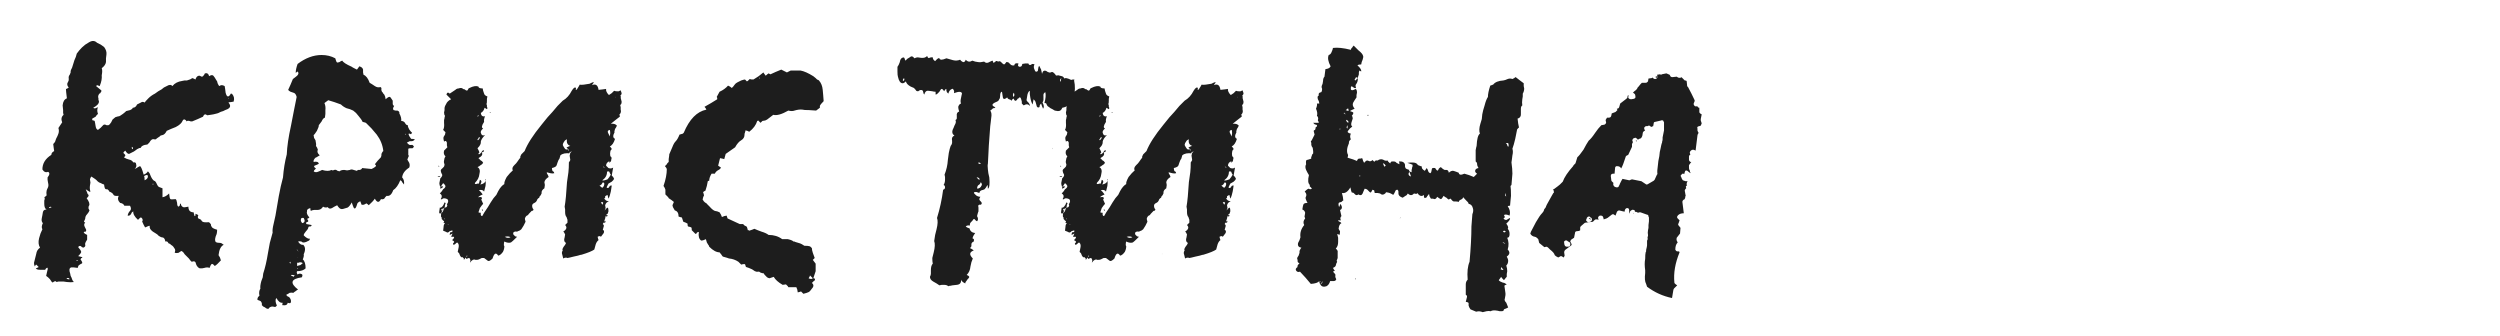 <?xml version="1.0" encoding="UTF-8"?> <svg xmlns="http://www.w3.org/2000/svg" width="350" height="47" viewBox="0 0 350 47" fill="none"><g clip-path="url(#clip0_24510_34239)"><path d="M4.814 36.582L4.946 36.054L5.077 35.527C5.121 35.175 5.297 34.889 5.605 34.67C5.385 34.318 5.341 33.878 5.473 33.351L5.671 32.691L5.935 32.098C5.803 31.878 5.825 31.593 6.001 31.241C5.825 31.065 5.781 30.801 5.869 30.45L5.935 30.12L6.001 29.724C6.045 29.46 6.22 29.329 6.528 29.329C6.308 29.241 6.198 28.977 6.198 28.537V28.076C6.286 27.856 6.286 27.702 6.198 27.614L6.396 27.482L6.528 27.35C6.484 27.087 6.484 26.867 6.528 26.691L6.594 26.493L6.66 26.361C6.792 26.141 6.814 25.878 6.726 25.57L6.66 25.174V24.845C6.968 24.449 6.99 24.185 6.726 24.053C6.418 24.185 6.154 24.075 5.935 23.724C5.935 22.888 6.352 22.207 7.188 21.68C7.188 21.46 7.319 21.284 7.583 21.152L7.517 20.69L7.451 20.163C7.583 20.031 7.671 19.921 7.715 19.833L7.781 19.635L7.847 19.438L8.045 19.042L8.177 18.712C8.265 18.448 8.265 18.185 8.177 17.921L8.44 17.525L8.704 17.13C8.528 16.69 8.594 16.338 8.902 16.075L8.836 15.811V15.415L8.77 14.756C8.814 14.228 9.012 13.899 9.364 13.767C9.276 13.063 9.232 12.624 9.232 12.448C9.32 12.448 9.386 12.426 9.429 12.382L9.627 12.25C9.451 12.074 9.386 11.876 9.429 11.656L9.561 11.393C9.605 11.349 9.627 11.239 9.627 11.063C9.583 10.799 9.627 10.601 9.759 10.47L9.891 10.14V9.942L9.957 9.744L10.023 9.612L10.089 9.481C10.221 9.041 10.331 8.689 10.419 8.425L10.616 7.964L10.748 7.502C10.968 7.195 11.21 6.909 11.474 6.645L11.935 6.249L12.463 5.92C12.902 5.656 13.276 5.678 13.584 5.986L14.111 6.249L14.573 6.579C14.837 6.931 14.947 7.282 14.902 7.634L14.837 8.162V8.689C14.793 8.997 14.595 9.283 14.243 9.546C14.331 9.766 14.331 10.096 14.243 10.536C14.287 10.975 14.199 11.459 13.979 11.986C13.979 12.074 13.913 12.074 13.781 11.986L13.584 11.92L13.452 12.052C13.891 12.404 14.133 12.602 14.177 12.646C14.221 12.734 14.199 12.822 14.111 12.909L14.045 13.041L13.913 13.107C13.738 13.327 13.694 13.547 13.781 13.767V13.964L13.848 14.162C13.891 14.47 13.628 14.778 13.056 15.085C13.144 15.173 13.254 15.195 13.386 15.151L13.518 15.085L13.716 15.02C13.584 15.283 13.584 15.591 13.716 15.943L13.518 16.14L13.386 16.338C13.254 16.426 13.1 16.514 12.924 16.602C12.88 16.69 12.902 16.778 12.99 16.866H13.122L13.254 16.932L13.32 17.262L13.386 17.657C13.43 17.965 13.54 18.141 13.716 18.185C13.979 18.009 14.221 17.789 14.441 17.525C14.529 17.437 14.639 17.415 14.771 17.459L14.902 17.525H15.034C15.122 17.569 15.232 17.525 15.364 17.393C15.496 17.262 15.628 17.042 15.76 16.734L16.155 16.404C16.419 16.316 16.595 16.272 16.683 16.272C16.727 16.272 16.903 16.163 17.21 15.943C17.386 15.811 17.54 15.679 17.672 15.547L17.936 15.481L18.2 15.415C18.419 15.327 18.551 15.217 18.595 15.085C18.859 15.085 19.057 14.932 19.189 14.624L19.452 14.492L19.716 14.36C19.892 14.228 20.068 14.228 20.244 14.36C20.332 14.228 20.508 14.03 20.771 13.767C21.035 13.503 21.343 13.283 21.694 13.107L22.156 12.777L22.617 12.514L22.947 12.25L23.343 12.052C23.695 11.832 23.958 11.832 24.134 12.052C24.442 11.656 24.904 11.415 25.519 11.327L25.849 11.261H26.178C26.53 11.173 26.772 11.063 26.904 10.931L27.102 10.997L27.365 11.129C27.453 10.821 27.607 10.646 27.827 10.601H27.959L28.091 10.667C28.223 10.755 28.332 10.755 28.42 10.667C28.552 10.536 28.64 10.404 28.684 10.272C28.992 10.184 29.19 10.316 29.277 10.667C29.541 10.492 29.739 10.47 29.871 10.601L30.069 10.865L30.267 11.195L30.398 11.393L30.464 11.656C30.552 11.876 30.64 12.008 30.728 12.052C30.904 11.876 31.146 11.876 31.454 12.052L31.52 12.448L31.585 12.975C31.673 13.327 31.783 13.503 31.915 13.503C32.047 13.503 32.179 13.371 32.311 13.107C32.443 13.107 32.509 13.129 32.509 13.173C32.772 13.481 32.838 13.833 32.706 14.228L32.311 14.294C32.135 14.294 32.025 14.316 31.981 14.36C32.333 14.756 32.289 15.063 31.849 15.283L31.52 15.415L31.256 15.547C30.948 15.635 30.772 15.701 30.728 15.745C30.596 15.833 30.311 15.921 29.871 16.009L29.475 16.075L29.014 16.14C28.75 15.921 28.552 15.987 28.42 16.338L27.695 16.668C27.519 16.756 27.255 16.866 26.904 16.998H26.706L26.508 16.932C26.332 16.888 26.2 16.91 26.112 16.998C26.068 16.866 25.98 16.778 25.849 16.734C25.761 16.69 25.673 16.734 25.585 16.866C25.453 17.218 25.123 17.525 24.596 17.789L23.936 18.053L23.343 18.317C23.167 18.668 22.969 18.866 22.749 18.91L22.486 18.976L22.354 19.108C22.266 19.152 22.2 19.196 22.156 19.24C22.112 19.284 22.046 19.328 21.958 19.372L21.826 19.503H21.562C21.343 19.416 21.123 19.569 20.903 19.965L20.639 20.229L20.244 20.295C19.936 20.383 19.76 20.515 19.716 20.69C19.584 20.69 19.408 20.756 19.189 20.888L18.925 21.086L18.727 21.218L18.463 21.35L18.331 21.416L18.068 21.548C17.892 21.548 17.716 21.394 17.54 21.086C17.364 21.218 17.276 21.328 17.276 21.416L17.474 21.613C17.606 21.745 17.562 21.877 17.342 22.009C17.386 22.053 17.496 22.119 17.672 22.207L18.068 22.339C18.331 22.383 18.529 22.515 18.661 22.735C18.925 22.691 19.057 22.779 19.057 22.998C19.145 23.218 19.079 23.438 18.859 23.658L19.123 23.526L19.32 23.394L19.584 23.262C19.716 23.262 19.892 23.658 20.112 24.449C20.376 24.361 20.573 24.207 20.705 23.987C20.837 24.119 20.925 24.229 20.969 24.317L21.101 24.647C21.233 24.954 21.387 25.174 21.562 25.306C21.694 25.306 21.826 25.46 21.958 25.768C22.002 25.9 22.09 26.032 22.222 26.163C22.31 26.207 22.486 26.273 22.749 26.361V27.614C23.057 27.57 23.365 27.394 23.673 27.087C23.717 27.57 23.782 27.834 23.87 27.878C23.914 27.922 24.156 27.922 24.596 27.878C24.684 27.966 24.728 28.054 24.728 28.142L24.794 28.405C24.794 28.713 24.86 28.889 24.991 28.933C25.035 28.933 25.101 28.867 25.189 28.735V28.603L25.321 28.471C25.321 28.735 25.431 28.911 25.651 28.999C25.739 29.043 25.98 29.021 26.376 28.933C26.376 29.46 26.618 29.724 27.102 29.724L27.167 29.988L27.233 30.252C27.321 30.252 27.365 30.208 27.365 30.12V29.922C27.629 30.01 27.761 30.098 27.761 30.186L27.695 30.318C27.695 30.45 27.717 30.538 27.761 30.581C27.981 30.669 28.113 30.735 28.157 30.779L28.223 30.911L28.288 30.977C28.376 31.109 28.684 31.153 29.212 31.109C29.343 31.153 29.453 31.263 29.541 31.439V31.57L29.607 31.702C29.651 31.878 29.915 32.032 30.398 32.164C30.398 32.384 30.377 32.582 30.333 32.758L30.201 33.087L30.135 33.351C30.091 33.571 30.113 33.747 30.201 33.878C30.333 33.966 30.552 34.01 30.86 34.01C30.948 34.01 31.102 34.098 31.322 34.274C30.926 34.45 30.684 34.934 30.596 35.725L30.794 36.054L30.926 36.45C30.574 36.846 30.289 37.109 30.069 37.241C29.849 36.978 29.695 36.89 29.607 36.978L29.475 37.175L29.343 37.505C29.124 37.417 28.882 37.417 28.618 37.505L28.288 37.571H27.959C27.783 37.483 27.673 37.395 27.629 37.307L27.497 37.109L27.431 36.912C27.387 36.604 27.189 36.516 26.838 36.648L26.64 36.45L26.442 36.186L25.98 35.725L25.849 35.593L25.717 35.395C25.673 35.307 25.563 35.219 25.387 35.131L25.189 35.263L24.991 35.395C24.816 35.439 24.64 35.439 24.464 35.395L24.53 35.065C24.53 34.934 24.486 34.824 24.398 34.736L24.266 34.538L24.134 34.406C24.09 34.362 24.024 34.318 23.936 34.274L23.805 34.142L23.607 34.076L23.475 33.878C23.387 33.791 23.277 33.769 23.145 33.812C23.101 33.417 22.925 33.219 22.617 33.219C22.574 33.219 22.442 33.153 22.222 33.021L22.024 32.823L21.826 32.691C21.167 32.34 20.881 31.988 20.969 31.637C20.925 31.593 20.815 31.614 20.639 31.702C20.463 31.79 20.354 31.834 20.31 31.834C20.178 31.614 20.046 31.351 19.914 31.043V30.977L19.98 30.845C19.98 30.713 19.936 30.603 19.848 30.515C19.76 30.428 19.672 30.428 19.584 30.515L19.452 30.647L19.32 30.779C18.837 30.34 18.617 29.944 18.661 29.592L18.463 29.724L18.331 29.988C18.2 30.164 18.046 30.23 17.87 30.186C17.914 29.922 18.024 29.702 18.2 29.526C18.375 29.351 18.375 29.109 18.2 28.801H17.408C17.32 28.581 17.122 28.449 16.815 28.405C16.507 28.098 16.441 27.768 16.617 27.416C16.221 27.46 15.979 27.416 15.892 27.284L15.826 27.152L15.76 27.087C15.628 26.955 15.474 26.867 15.298 26.823C15.298 26.735 15.21 26.625 15.034 26.493H14.837C14.705 26.493 14.617 26.273 14.573 25.834L14.375 25.768L14.111 25.636C13.935 25.592 13.781 25.504 13.65 25.372C13.518 25.196 13.232 24.977 12.792 24.713L12.661 24.911L12.595 25.108L12.661 25.57L12.595 25.966C12.551 26.273 12.573 26.559 12.661 26.823C12.573 26.867 12.485 26.845 12.397 26.757L12.199 26.625L12.001 26.493C12.045 26.625 12.111 26.779 12.199 26.955L12.265 27.152L12.397 27.284C12.441 27.416 12.353 27.57 12.133 27.746C12.485 28.23 12.595 28.581 12.463 28.801L12.397 28.933V29.065C12.353 29.109 12.397 29.241 12.529 29.46L12.397 29.724L12.199 29.988C12.023 30.164 11.935 30.362 11.935 30.581L11.869 30.779L11.803 30.911C11.715 30.999 11.759 31.087 11.935 31.175C11.759 31.307 11.737 31.505 11.869 31.768L12.001 32.032C12.089 32.164 12.089 32.296 12.001 32.428C11.781 32.428 11.693 32.472 11.737 32.56C11.825 32.691 11.979 32.801 12.199 32.889V33.549L12.001 33.878C11.913 34.054 11.891 34.186 11.935 34.274C11.979 34.45 11.891 34.582 11.671 34.67L11.474 34.604L11.342 34.472C11.166 34.384 11.034 34.428 10.946 34.604C11.21 34.911 11.342 35.109 11.342 35.197C11.43 35.285 11.298 35.505 10.946 35.857L11.474 35.989C11.562 36.077 11.54 36.12 11.408 36.12L11.342 36.186L11.276 36.318C11.54 36.67 11.584 36.868 11.408 36.912L11.276 36.978L11.078 37.109C10.99 37.154 10.924 37.285 10.88 37.505L10.353 37.439H9.957C9.693 37.527 9.649 37.813 9.825 38.296L9.891 38.626L10.023 38.89C10.111 39.198 10.221 39.395 10.353 39.483C10.089 39.527 9.759 39.527 9.364 39.483L8.902 39.417H8.177L7.913 39.483C7.825 39.307 7.649 39.33 7.385 39.549C7.297 39.549 7.166 39.395 6.99 39.088L6.726 38.824C6.682 38.78 6.594 38.714 6.462 38.626C6.462 38.582 6.506 38.384 6.594 38.033C6.682 37.769 6.704 37.593 6.66 37.505C6.616 37.461 6.55 37.483 6.462 37.571L6.396 37.637L6.33 37.769H5.605C5.297 37.769 5.099 37.703 5.011 37.571L5.209 37.505C5.253 37.461 5.275 37.439 5.275 37.439C5.363 37.439 5.407 37.417 5.407 37.373L5.275 37.241L5.077 37.044C5.033 37.044 4.989 37.087 4.946 37.175L4.88 37.307C4.748 37.044 4.726 36.802 4.814 36.582ZM20.244 25.24C20.551 25.108 20.705 24.933 20.705 24.713C20.705 24.449 20.529 24.427 20.178 24.647C20.222 24.735 20.244 24.933 20.244 25.24ZM9.759 39.088C9.671 38.912 9.517 38.868 9.298 38.956C9.429 39.088 9.583 39.132 9.759 39.088ZM18.595 20.888C18.639 20.712 18.595 20.602 18.463 20.558C18.419 20.734 18.463 20.844 18.595 20.888ZM6.99 28.999H6.858C6.858 29.087 6.902 29.131 6.99 29.131L7.056 29.065H7.188C7.188 28.977 7.144 28.933 7.056 28.933L6.99 28.999ZM10.682 36.516H10.946C10.814 36.384 10.726 36.384 10.682 36.516ZM21.365 25.834H21.431L21.497 25.768C21.409 25.68 21.365 25.702 21.365 25.834ZM32.047 13.767V13.701L31.981 13.767V13.833L32.047 13.767ZM36.124 41.593L36.19 41.528L36.322 41.396C36.234 41 36.278 40.67 36.454 40.407C36.41 40.187 36.454 39.835 36.586 39.352L36.784 38.824L36.85 38.296C37.114 37.505 37.333 36.56 37.509 35.461L37.773 34.01L38.169 32.56C38.125 32.296 38.169 31.9 38.3 31.373L38.432 30.779L38.564 30.186L39.026 27.482C39.202 26.515 39.4 25.636 39.619 24.845C39.707 23.702 39.883 22.625 40.147 21.613C40.191 20.515 40.389 19.174 40.74 17.591L41.136 15.547L41.532 13.569C41.444 13.217 41.29 13.019 41.07 12.975L40.674 12.844C40.498 12.755 40.389 12.668 40.345 12.58L40.674 11.854L41.004 11.063L41.268 10.865L41.597 10.601C41.817 10.382 41.839 10.184 41.663 10.008C41.62 10.052 41.532 10.118 41.4 10.206C41.4 9.854 41.488 9.437 41.663 8.953C42.763 8.118 43.883 7.7 45.026 7.7C45.73 7.7 46.367 7.854 46.939 8.162C47.027 8.513 47.115 8.711 47.203 8.755C47.29 8.755 47.4 8.733 47.532 8.689L47.73 8.557L47.928 8.491C48.016 8.711 48.455 8.997 49.247 9.349C49.291 9.393 49.401 9.459 49.576 9.546L49.972 9.744L50.17 9.481L50.302 9.283C50.609 9.371 50.785 9.524 50.829 9.744V10.14L50.895 10.47C51.247 10.601 51.533 10.975 51.752 11.591L52.082 11.788L52.478 12.052C52.742 12.228 53.005 12.272 53.269 12.184L53.401 12.316C53.357 12.624 53.423 12.844 53.599 12.975L53.665 13.107L53.797 13.239C53.884 13.371 53.95 13.591 53.994 13.899C54.258 13.635 54.456 13.525 54.588 13.569C54.632 13.569 54.764 13.745 54.983 14.096V14.492C54.983 14.668 55.049 14.778 55.181 14.822L55.115 14.954L55.049 15.085C55.005 15.217 55.027 15.327 55.115 15.415L55.379 15.481H55.643C55.863 15.569 55.951 15.701 55.907 15.877C56.126 16.272 56.214 16.624 56.17 16.932C56.39 16.932 56.566 17.02 56.698 17.195C56.786 17.415 56.918 17.525 57.093 17.525C57.093 17.701 57.16 17.899 57.291 18.119L57.489 18.383L57.687 18.58C57.599 18.756 57.533 18.822 57.489 18.778L57.357 18.712H57.225C57.181 18.756 57.203 18.866 57.291 19.042L57.423 19.24L57.555 19.438C57.775 19.438 57.951 19.459 58.083 19.503C57.951 19.679 57.797 19.767 57.621 19.767H57.357L56.962 19.965C57.181 20.229 57.357 20.339 57.489 20.295H57.753L57.951 20.492C57.863 20.712 57.753 20.8 57.621 20.756H57.357L57.16 20.822V21.68C57.247 21.767 57.247 21.877 57.16 22.009L57.028 22.339C57.115 22.471 57.203 22.625 57.291 22.8C57.379 23.02 57.379 23.24 57.291 23.46C56.676 23.855 56.346 24.317 56.302 24.845C56.522 25.064 56.61 25.394 56.566 25.834C56.434 25.658 56.346 25.548 56.302 25.504L56.236 25.372C56.148 25.284 56.082 25.24 56.038 25.24C55.775 25.9 55.445 26.361 55.049 26.625C54.83 27.24 54.522 27.504 54.126 27.416L53.928 27.614L53.797 27.812C53.665 27.9 53.511 27.922 53.335 27.878C53.071 28.405 52.785 28.383 52.478 27.812C52.302 28.076 52.016 28.383 51.62 28.735L51.489 28.603L51.291 28.471C50.983 28.691 50.741 28.735 50.565 28.603V28.471L50.499 28.34C50.499 28.252 50.477 28.208 50.434 28.208C50.434 28.164 50.412 28.164 50.368 28.208C50.192 28.296 50.082 28.383 50.038 28.471L49.906 28.867C49.774 29.219 49.642 29.285 49.51 29.065L49.379 28.735L49.247 28.34C49.027 28.735 48.829 28.977 48.653 29.065C48.126 29.241 47.84 29.307 47.796 29.263C47.62 29.263 47.422 29.087 47.203 28.735L46.807 28.933L46.477 29.131C46.213 29.263 46.016 29.219 45.884 28.999C45.664 29.087 45.444 29.065 45.224 28.933C45.048 29.241 44.785 29.395 44.433 29.395H43.971C43.84 29.395 43.686 29.439 43.51 29.526C43.466 29.439 43.444 29.307 43.444 29.131C43.092 29.219 42.938 29.372 42.982 29.592C42.894 29.812 43.004 30.098 43.312 30.45C43.224 30.538 43.114 30.603 42.982 30.647C43.158 30.823 43.202 30.955 43.114 31.043L42.916 31.109C42.828 31.197 42.828 31.285 42.916 31.373C42.96 31.373 43.202 31.417 43.642 31.505C43.598 31.637 43.532 31.702 43.444 31.702H43.312L43.18 31.768C43.18 31.944 43.07 32.142 42.85 32.362L42.653 32.626C42.565 32.714 42.521 32.823 42.521 32.955C42.872 33.307 43.158 33.461 43.378 33.417C43.378 33.593 43.29 33.703 43.114 33.747L42.85 33.878L42.587 33.944H42.389L42.191 33.812C42.015 33.769 41.861 33.769 41.729 33.812C41.949 34.164 42.191 34.318 42.455 34.274C42.763 34.582 42.785 35.021 42.521 35.593C42.565 35.769 42.521 36.011 42.389 36.318C42.653 36.538 42.785 36.956 42.785 37.571C42.521 37.835 42.125 37.967 41.597 37.967C41.51 38.099 41.532 38.252 41.663 38.428C41.839 38.296 42.015 38.275 42.191 38.362C42.367 38.406 42.389 38.56 42.257 38.824C40.718 39.044 40.542 39.615 41.729 40.538L41.597 40.604C41.554 40.648 41.466 40.714 41.334 40.802C41.246 40.846 41.158 40.912 41.07 41C40.894 40.956 40.718 40.956 40.542 41L40.345 41.132L40.081 41.264C40.081 41.308 40.125 41.374 40.213 41.462L40.345 41.528L40.477 41.593C40.652 41.769 40.74 41.967 40.74 42.187C40.74 42.451 40.587 42.517 40.279 42.385C40.235 42.693 39.971 42.802 39.487 42.714L39.553 42.583V42.385C39.246 42.429 38.96 42.209 38.696 41.725C38.52 41.945 38.542 42.297 38.762 42.78C38.718 42.824 38.674 42.868 38.63 42.912C38.586 42.956 38.542 42.978 38.498 42.978L38.169 42.912C37.905 42.912 37.707 43.022 37.575 43.242C37.399 43.242 37.245 43.176 37.114 43.044L36.85 42.912L36.652 42.714C36.696 42.539 36.652 42.363 36.52 42.187C36.476 42.143 36.322 42.077 36.059 41.989C36.015 41.901 36.037 41.769 36.124 41.593ZM44.631 22.932L44.367 23.064L44.037 23.196C43.906 23.284 43.971 23.416 44.235 23.592L44.037 23.79C43.993 23.834 43.971 23.855 43.971 23.855C43.971 23.943 43.949 23.987 43.906 23.987C44.081 24.119 44.279 24.141 44.499 24.053L44.829 23.921L45.092 23.79C45.664 23.965 46.103 23.965 46.411 23.79C46.455 23.834 46.521 23.855 46.609 23.855C46.785 23.768 46.939 23.746 47.071 23.79L47.268 23.921L47.532 23.987C47.664 23.855 47.884 23.79 48.192 23.79L48.587 23.855L48.983 23.79C49.115 23.702 49.291 23.702 49.51 23.79L49.972 23.921L50.104 23.79H50.368C50.544 23.746 50.653 23.658 50.697 23.526L51.357 23.592L52.016 23.658L52.28 23.526L52.478 23.394C52.697 23.262 52.697 23.13 52.478 22.998C52.697 22.691 52.983 22.361 53.335 22.009L53.401 21.745V21.548C53.489 21.328 53.577 21.196 53.665 21.152C53.577 20.317 53.269 19.547 52.742 18.844L52.016 17.987L51.225 17.195L51.027 17.13L50.763 17.064C50.675 16.844 50.477 16.558 50.17 16.206L49.84 15.811L49.444 15.481L48.983 15.283L48.521 15.151C48.214 15.02 47.95 14.844 47.73 14.624L46.807 14.294L45.95 14.03L45.686 14.228L45.422 14.426C45.554 14.734 45.598 15.063 45.554 15.415V15.943L45.488 16.47C45.312 16.514 45.158 16.69 45.026 16.998L44.829 17.262L44.631 17.525C44.631 17.657 44.609 17.767 44.565 17.855L44.367 18.317C44.147 18.668 43.993 18.866 43.906 18.91L43.971 19.306L44.169 19.635C44.257 20.031 44.279 20.295 44.235 20.427C44.367 20.602 44.455 20.778 44.499 20.954C44.367 21.218 44.455 21.482 44.763 21.745C44.675 21.789 44.565 21.855 44.433 21.943C44.301 22.031 44.213 22.075 44.169 22.075C43.949 22.295 43.861 22.493 43.906 22.669C44.345 22.581 44.587 22.669 44.631 22.932ZM42.125 30.713C42.081 30.889 42.147 31.065 42.323 31.241C42.675 31.153 42.74 30.911 42.521 30.515C42.257 30.471 42.125 30.538 42.125 30.713ZM41.993 36.714L41.795 36.78H41.597V37.241L41.795 37.175L42.059 37.109C42.103 37.066 42.213 36.978 42.389 36.846C42.301 36.758 42.169 36.714 41.993 36.714ZM41.004 38.494H40.74C40.696 38.538 40.74 38.582 40.872 38.626L41.004 38.692L41.07 38.758L41.268 38.56L41.004 38.494ZM41.795 35.263C41.707 35.043 41.62 34.934 41.532 34.934C41.663 35.065 41.751 35.175 41.795 35.263ZM40.674 36.912V36.648C40.498 36.692 40.498 36.78 40.674 36.912ZM56.698 18.778L56.83 18.844C56.874 18.844 56.852 18.8 56.764 18.712C56.764 18.756 56.742 18.778 56.698 18.778ZM41.597 37.571L41.729 37.637C41.729 37.593 41.707 37.549 41.663 37.505C41.663 37.549 41.642 37.571 41.597 37.571ZM41.663 36.054L41.729 36.12C41.729 36.077 41.707 36.054 41.663 36.054ZM63.158 13.899L62.499 13.239C62.587 12.931 62.741 12.887 62.961 13.107L63.356 12.844L63.752 12.58C63.884 12.448 64.038 12.382 64.213 12.382C64.433 12.294 64.609 12.294 64.741 12.382C64.829 12.47 64.939 12.514 65.071 12.514L65.137 12.58C65.181 12.624 65.225 12.646 65.269 12.646C65.356 12.734 65.444 12.69 65.532 12.514L65.598 12.382L65.73 12.316C66.258 12.052 66.675 11.986 66.983 12.118C66.983 12.294 67.181 12.382 67.576 12.382L67.642 12.712L67.774 13.107C67.818 13.283 67.972 13.415 68.236 13.503L68.17 13.833V14.096C68.17 14.36 68.148 14.514 68.104 14.558L68.17 14.756V14.954C68.258 15.085 68.258 15.195 68.17 15.283L67.84 15.085C67.752 15.437 67.576 15.679 67.313 15.811C67.357 16.206 67.555 16.36 67.906 16.272C67.774 16.58 67.73 16.844 67.774 17.064C67.423 17.591 67.379 17.899 67.642 17.987C67.379 18.207 67.269 18.404 67.313 18.58C67.401 18.932 67.599 19.042 67.906 18.91C67.555 19.262 67.357 19.569 67.313 19.833V20.031L67.247 20.229C67.203 20.361 67.071 20.537 66.851 20.756C67.027 21.064 67.115 21.262 67.115 21.35L67.049 21.416C66.961 21.46 66.961 21.526 67.049 21.613C67.225 21.526 67.335 21.438 67.379 21.35L67.511 21.152L67.642 21.02C67.862 21.108 67.796 21.218 67.445 21.35C67.621 21.613 67.467 21.877 66.983 22.141L67.181 22.339L67.313 22.471C67.445 22.515 67.555 22.625 67.642 22.8C67.511 22.976 67.423 23.064 67.379 23.064L67.181 23.196L67.115 23.262L66.851 23.394C67.159 23.57 67.247 23.899 67.115 24.383C67.071 24.823 66.873 25.218 66.522 25.57C66.433 25.702 66.478 25.768 66.653 25.768L66.851 25.702H67.049L67.181 25.174C67.445 25.262 67.467 25.482 67.247 25.834C67.686 25.746 67.928 25.57 67.972 25.306C68.016 25.482 68.016 25.724 67.972 26.032L67.774 26.823C67.642 26.603 67.401 26.537 67.049 26.625C67.181 26.713 67.357 26.911 67.576 27.218C67.269 27.35 67.049 27.482 66.917 27.614C67.181 27.57 67.335 27.57 67.379 27.614C67.511 27.658 67.511 27.768 67.379 27.944L67.642 28.537C67.511 28.669 67.357 28.867 67.181 29.131L66.983 29.724C67.027 29.768 67.137 29.79 67.313 29.79C67.269 30.098 67.335 30.252 67.511 30.252C67.642 29.988 67.906 29.57 68.302 28.999L68.698 28.34L69.093 27.746L69.489 27.284L69.752 26.757C70.016 26.273 70.302 25.944 70.61 25.768C70.566 25.592 70.676 25.262 70.939 24.779C71.247 24.383 71.533 24.075 71.797 23.855C71.665 23.636 71.731 23.394 71.995 23.13L72.258 22.866L72.456 22.603C72.632 22.339 72.764 22.163 72.852 22.075C72.808 21.987 72.852 21.833 72.984 21.613L73.247 21.35L73.445 21.152C73.841 20.141 74.632 18.91 75.819 17.459C76.434 16.668 76.94 16.075 77.336 15.679L78.061 14.822L78.786 14.096C79.314 13.789 79.731 13.327 80.039 12.712C80.259 12.36 80.435 12.206 80.567 12.25L80.633 12.316V12.448C80.589 12.492 80.589 12.536 80.633 12.58C80.677 12.58 80.721 12.558 80.765 12.514C80.94 12.25 81.072 12.03 81.16 11.854C81.424 11.898 81.886 11.854 82.545 11.723L82.677 11.656L82.809 11.591C82.985 11.503 83.094 11.481 83.138 11.525L83.007 11.723L82.875 11.92C83.402 11.7 83.71 11.92 83.798 12.58L84.391 12.514L84.853 12.448C84.809 12.712 84.941 12.997 85.249 13.305L85.644 13.041L85.974 12.712L86.238 12.777H86.436C86.523 12.822 86.677 12.777 86.897 12.646L87.029 13.041C87.029 13.173 86.963 13.305 86.831 13.437C86.919 13.437 86.941 13.525 86.897 13.701L86.963 13.964L87.029 14.228C87.029 14.492 86.963 14.646 86.831 14.69L86.897 15.02V15.349C86.985 15.613 86.919 15.855 86.699 16.075C86.787 16.163 86.809 16.25 86.765 16.338L86.172 16.8L85.842 17.064L85.512 17.327C85.908 17.283 86.194 17.371 86.37 17.591L86.238 17.855L86.106 18.053C86.018 18.317 85.996 18.47 86.04 18.514C85.776 18.998 85.798 19.306 86.106 19.438C85.93 20.009 85.688 20.361 85.38 20.492C85.556 20.668 85.644 20.8 85.644 20.888L85.512 21.02L85.446 21.218C85.402 21.394 85.402 21.613 85.446 21.877C85.622 21.965 85.666 22.119 85.578 22.339C85.578 22.559 85.49 22.691 85.314 22.735C85.27 22.779 85.249 22.735 85.249 22.603H85.38V22.537C85.029 22.669 84.853 22.888 84.853 23.196L85.051 23.394L85.183 23.526C85.446 23.614 85.666 23.592 85.842 23.46C85.798 23.636 85.732 24.009 85.644 24.581L85.842 24.779L85.974 25.042L85.842 25.24L85.644 25.438C85.512 25.526 85.358 25.614 85.183 25.702L84.919 26.229C85.051 26.361 85.161 26.361 85.249 26.229L85.38 26.032C85.424 25.988 85.512 25.966 85.644 25.966L85.578 26.427L85.512 26.823C85.424 27.262 85.314 27.592 85.183 27.812L85.051 27.284C84.875 27.372 84.765 27.438 84.721 27.482V27.68L84.589 27.812L84.853 28.076L85.051 28.142L85.249 28.208C84.985 28.252 84.809 28.427 84.721 28.735L84.787 29.131L84.655 29.46C84.875 29.197 85.007 29.065 85.051 29.065C85.139 29.065 85.183 29.241 85.183 29.592L85.051 29.988V30.252C84.963 30.296 84.897 30.318 84.853 30.318C84.809 30.274 84.809 30.208 84.853 30.12H85.051V29.922C84.875 30.01 84.765 30.23 84.721 30.581L84.589 30.977C84.501 31.153 84.435 31.285 84.391 31.373C84.523 31.461 84.567 31.57 84.523 31.702L84.391 32.164C84.567 32.252 84.611 32.406 84.523 32.626L84.325 32.889L84.127 33.153C84.04 33.021 83.886 33.021 83.666 33.153L83.732 33.417L83.798 33.615C83.622 33.747 83.49 33.944 83.402 34.208L83.204 34.934C82.897 35.153 82.303 35.395 81.424 35.659C81.336 35.659 81.16 35.703 80.897 35.791C80.677 35.835 80.479 35.879 80.303 35.923L79.775 36.054L79.446 36.12C79.27 36.032 79.072 36.054 78.852 36.186L78.786 35.923L78.72 35.659C78.632 35.439 78.654 35.241 78.786 35.065C78.698 34.977 78.742 34.802 78.918 34.538L79.116 34.274L79.248 34.01C78.984 33.878 78.918 33.615 79.05 33.219L79.116 32.823C79.028 32.604 78.94 32.472 78.852 32.428C79.336 32.12 79.424 31.812 79.116 31.505L79.314 31.307L79.446 31.175V30.779L79.314 30.384C79.182 30.252 79.116 30.01 79.116 29.658V29.329L79.05 28.933C79.182 28.186 79.292 27.043 79.38 25.504L79.578 24.119C79.622 23.724 79.644 23.262 79.644 22.735L79.775 22.537L79.841 22.405L79.775 21.943C79.731 21.811 79.754 21.657 79.841 21.482C79.226 21.394 78.764 21.482 78.457 21.745L78.325 22.207C78.237 22.295 78.149 22.471 78.061 22.735L77.929 23.13C77.885 23.306 77.665 23.438 77.27 23.526C77.27 23.746 77.314 23.899 77.402 23.987L77.534 24.053L77.599 24.251C77.424 24.295 77.248 24.295 77.072 24.251L76.808 24.185L76.544 24.119C76.544 24.251 76.588 24.361 76.676 24.449L76.742 24.581L76.808 24.779C76.457 24.998 76.259 25.24 76.215 25.504L76.281 25.9L76.215 26.361C75.951 26.537 75.819 26.735 75.819 26.955C75.863 26.999 75.819 27.131 75.687 27.35L75.555 27.482L75.489 27.68C75.314 27.768 75.204 27.9 75.16 28.076L75.028 28.273L74.83 28.405C74.61 28.493 74.5 28.625 74.5 28.801C74.5 29.021 74.566 29.197 74.698 29.329L74.632 29.46C74.588 29.504 74.522 29.526 74.434 29.526C74.083 29.878 73.907 30.076 73.907 30.12C73.731 30.164 73.599 30.296 73.511 30.515C73.467 30.603 73.489 30.779 73.577 31.043C73.401 31.439 73.203 31.79 72.984 32.098C72.852 32.23 72.698 32.318 72.522 32.362C72.478 32.406 72.412 32.428 72.324 32.428C72.148 32.384 71.995 32.428 71.863 32.56C71.819 32.736 71.863 32.867 71.995 32.955L72.126 33.087L72.39 33.153C71.907 33.637 71.621 33.9 71.533 33.944C71.269 34.032 70.961 33.988 70.61 33.812C70.566 33.9 70.544 34.032 70.544 34.208V34.34L70.61 34.472C70.61 34.736 70.544 34.999 70.412 35.263C70.192 35.571 69.972 35.747 69.752 35.791C69.445 35.307 69.181 35.439 68.961 36.186C68.653 36.494 68.434 36.604 68.302 36.516L68.038 36.318L67.774 36.12H67.445C67.269 36.208 67.137 36.274 67.049 36.318C66.961 36.362 66.807 36.384 66.587 36.384C66.324 36.252 66.06 36.384 65.796 36.78L65.862 36.45L65.796 36.252C65.752 36.077 65.598 36.077 65.335 36.252C65.203 36.164 65.159 36.054 65.203 35.923H65.4V35.725L65.269 35.923L65.137 36.12C65.093 36.208 65.027 36.296 64.939 36.384V36.186L64.741 35.989C64.653 36.077 64.543 36.011 64.411 35.791L64.279 35.461L64.148 35.329L64.082 35.263L64.213 34.604C64.257 34.34 64.213 34.142 64.082 34.01C64.038 33.922 63.95 33.944 63.818 34.076L63.686 34.208L63.488 34.274C63.444 34.23 63.422 34.164 63.422 34.076L63.554 33.944C63.642 33.856 63.554 33.747 63.29 33.615L63.422 33.483L63.488 33.417C63.576 33.285 63.598 33.197 63.554 33.153H63.158C63.203 33.021 63.268 32.867 63.356 32.691C63.181 32.779 63.049 32.845 62.961 32.889C62.961 32.626 63.027 32.494 63.158 32.494H63.29C63.334 32.45 63.356 32.384 63.356 32.296C63.312 32.252 63.181 32.274 62.961 32.362L62.829 32.494L62.631 32.56L62.367 32.428L62.038 32.296L62.103 31.768C62.103 31.549 62.169 31.373 62.301 31.241C62.213 31.241 62.125 31.197 62.038 31.109H62.169V30.977C61.642 30.625 61.598 30.032 62.038 29.197L62.301 29.065L62.499 28.999C62.631 28.867 62.653 28.735 62.565 28.603C62.785 28.296 62.807 28.054 62.631 27.878C62.323 27.746 62.103 27.724 61.972 27.812L61.906 27.878C61.818 27.922 61.752 27.922 61.708 27.878C61.928 27.526 61.884 27.262 61.576 27.087C61.796 26.867 61.95 26.669 62.038 26.493C62.257 26.361 62.367 26.207 62.367 26.032C62.279 25.856 62.169 25.724 62.038 25.636C61.95 25.768 61.818 25.966 61.642 26.229C61.554 25.966 61.51 25.768 61.51 25.636L61.576 25.306L61.642 24.977C61.862 24.757 61.95 24.581 61.906 24.449L61.774 24.185L61.708 23.921C61.708 23.79 61.774 23.68 61.906 23.592L62.103 23.394C62.191 23.306 62.235 23.174 62.235 22.998C62.147 22.822 62.125 22.647 62.169 22.471L62.235 22.141L62.367 21.877C62.147 21.701 62.081 21.438 62.169 21.086L62.433 20.822L62.631 20.624L62.565 20.361V19.965C62.477 19.701 62.345 19.657 62.169 19.833C62.081 19.569 62.059 19.35 62.103 19.174L62.301 18.844L62.367 18.514L62.235 18.383L62.038 18.185C62.169 17.965 62.213 17.635 62.169 17.195C62.169 17.064 62.169 16.932 62.169 16.8C62.213 16.668 62.235 16.558 62.235 16.47C62.279 16.338 62.301 16.25 62.301 16.206C62.213 16.119 62.169 15.965 62.169 15.745L62.235 15.415V15.151C62.235 14.976 62.345 14.712 62.565 14.36C62.741 14.14 62.939 13.986 63.158 13.899ZM62.301 28.669C62.433 28.493 62.411 28.383 62.235 28.34C62.147 28.603 62.038 28.801 61.906 28.933C61.774 29.065 61.664 29.109 61.576 29.065C61.488 29.548 61.466 29.812 61.51 29.856C61.554 29.9 61.642 29.9 61.774 29.856C61.95 29.724 62.059 29.548 62.103 29.329C62.235 29.109 62.301 28.889 62.301 28.669ZM78.852 20.031L78.786 20.295L78.918 20.558L79.05 20.756C79.138 20.932 79.314 20.976 79.578 20.888L79.314 20.69C79.402 20.602 79.468 20.558 79.512 20.558L79.644 20.492L79.841 20.427C79.446 20.295 79.292 19.987 79.38 19.503C79.16 19.591 79.028 19.701 78.984 19.833L78.852 20.031ZM84.853 25.174L85.051 25.108L85.314 24.779L85.512 24.449L85.38 24.251L85.314 24.053C85.183 23.965 85.073 23.965 84.985 24.053C84.985 24.537 84.765 24.933 84.325 25.24C84.369 25.284 84.479 25.284 84.655 25.24L84.853 25.174ZM84.127 26.163L84.325 26.295C84.545 26.119 84.633 25.9 84.589 25.636C84.457 25.504 84.369 25.504 84.325 25.636L84.194 25.834C84.106 25.922 84.018 25.966 83.93 25.966L84.127 26.163ZM85.117 18.58L85.249 18.844C85.293 18.932 85.314 19.02 85.314 19.108C85.446 18.888 85.468 18.58 85.38 18.185C85.117 18.229 85.029 18.36 85.117 18.58ZM71.467 33.219C71.291 33.087 71.027 33.065 70.676 33.153C70.939 33.329 71.203 33.351 71.467 33.219ZM61.642 26.295V26.427L61.774 26.361L61.906 26.295C61.994 26.207 62.038 26.141 62.038 26.098H61.642V26.295ZM84.259 28.537L84.325 28.669L84.457 28.405L84.325 28.273L84.127 28.34L84.259 28.537ZM66.983 19.372L66.851 19.503C66.851 19.591 66.873 19.635 66.917 19.635L67.049 19.503L67.181 19.306C67.181 19.174 67.115 19.174 66.983 19.306V19.372ZM84.787 30.911L84.721 31.175H84.325L84.523 31.043L84.787 30.911ZM80.039 21.152L79.578 21.482C79.754 21.526 79.907 21.416 80.039 21.152ZM84.655 23.526L84.391 23.196C84.479 23.416 84.567 23.526 84.655 23.526ZM61.246 24.713C61.29 24.757 61.422 24.779 61.642 24.779C61.598 24.647 61.466 24.625 61.246 24.713ZM61.774 29.329L61.906 29.197L62.038 29.263L61.906 29.395C61.818 29.482 61.774 29.504 61.774 29.46V29.329ZM61.84 30.384L61.774 30.713C61.906 30.581 61.928 30.471 61.84 30.384ZM67.511 29.46L67.445 29.329C67.621 29.329 67.664 29.395 67.576 29.526L67.511 29.46ZM66.851 16.338L67.049 16.206C66.917 16.119 66.851 16.163 66.851 16.338ZM61.444 23.328H61.51L61.444 23.196C61.4 23.196 61.378 23.218 61.378 23.262C61.378 23.306 61.4 23.328 61.444 23.328ZM79.578 20.888L79.512 21.152C79.644 21.02 79.666 20.932 79.578 20.888ZM68.566 15.811V15.745L68.698 15.679C68.742 15.723 68.698 15.767 68.566 15.811ZM62.301 30.581H62.235C62.235 30.669 62.257 30.713 62.301 30.713V30.581ZM62.697 31.505C62.741 31.505 62.763 31.461 62.763 31.373C62.719 31.373 62.697 31.417 62.697 31.505ZM67.972 25.108H68.038L67.972 25.24C67.884 25.24 67.884 25.196 67.972 25.108ZM86.238 13.569H86.172V13.635L86.238 13.569ZM93.156 27.218V26.559C93.112 26.383 93.024 26.207 92.892 26.032C93.2 25.152 93.353 24.361 93.353 23.658C93.31 23.526 93.222 23.394 93.09 23.262L93.353 22.998L93.419 22.866L93.617 22.669V22.273L93.683 21.811C93.683 21.636 93.705 21.526 93.749 21.482L93.947 21.02L94.145 20.558C94.277 20.207 94.43 19.943 94.606 19.767C94.782 19.591 94.958 19.284 95.134 18.844L95.596 18.712L95.727 18.58C96.519 16.69 97.574 15.613 98.892 15.349C98.849 15.217 98.761 15.085 98.629 14.954L99.552 14.426L100.409 13.899V13.701L100.343 13.569C100.475 13.305 100.607 13.063 100.739 12.844C101.222 12.624 101.618 12.338 101.926 11.986L102.19 12.118L102.453 12.316L102.651 12.118L102.849 11.854C102.937 11.723 103.069 11.613 103.245 11.525L103.772 11.261C104.036 11.173 104.212 11.129 104.3 11.129L104.431 11.261L104.563 11.393L104.695 11.327C104.783 11.239 104.871 11.151 104.959 11.063L105.223 11.129H105.487L106.212 10.667L106.871 10.14L107.003 10.338L107.201 10.601C107.333 10.47 107.465 10.36 107.597 10.272L107.86 10.404L108.586 10.074L109.377 9.744L110.168 10.14L110.432 10.008L110.696 9.876H112.081C112.564 9.964 113.158 10.228 113.861 10.667L114.191 10.931C114.235 10.975 114.301 11.041 114.388 11.129C114.52 11.173 114.608 11.217 114.652 11.261C114.96 11.613 115.136 12.052 115.18 12.58L115.246 13.305L115.312 14.162C115.004 14.47 114.828 14.69 114.784 14.822V15.085L114.257 15.481L113.268 15.415C112.784 15.415 112.476 15.393 112.344 15.349C112.037 15.305 111.663 15.349 111.223 15.481C111.004 15.569 110.718 15.569 110.366 15.481C109.443 16.009 108.74 16.206 108.256 16.075C107.948 16.294 107.663 16.514 107.399 16.734L107.135 16.866L106.739 16.932L106.476 17.195L106.278 16.998L106.146 16.866C106.102 16.91 106.058 16.932 106.014 16.932C105.838 17.503 105.465 18.009 104.893 18.448L104.629 18.317L104.366 18.251C104.366 18.338 104.344 18.426 104.3 18.514C104.3 18.602 104.278 18.668 104.234 18.712V18.844C104.234 19.196 104.08 19.459 103.772 19.635C103.464 19.811 103.179 20.141 102.915 20.624L102.255 21.086L101.596 21.548C101.552 21.68 101.486 21.921 101.398 22.273L101.134 22.207L100.805 22.141L100.739 22.405L100.673 22.669L100.607 22.932L100.541 23.196L100.937 23.46L100.805 23.658L100.607 23.79C100.343 23.921 100.167 24.097 100.079 24.317H99.618C99.398 24.669 99.288 24.998 99.288 25.306C99.2 25.306 99.134 25.328 99.09 25.372L98.958 26.032L98.761 26.691L98.629 26.757L98.431 26.889L98.497 27.087L98.563 27.35C98.475 27.482 98.409 27.68 98.365 27.944L98.431 28.01L98.497 28.142L98.695 28.34C98.871 28.427 98.98 28.515 99.024 28.603L99.354 28.933C99.618 29.241 99.86 29.439 100.079 29.526L100.409 29.592L100.739 29.724L100.937 30.054L101.069 30.384L101.398 30.252L101.728 30.186L101.86 30.581L102.717 30.977L103.574 31.373H104.036C104.08 31.417 104.146 31.483 104.234 31.57C104.322 31.614 104.41 31.658 104.497 31.702L104.563 31.768L104.629 31.966L104.695 32.23H104.827L104.893 32.296L105.289 32.164L105.618 32.032L106.08 32.23L106.608 32.428C107.047 32.56 107.377 32.714 107.597 32.889C108.344 32.889 108.981 33.087 109.509 33.483H110.3C110.696 33.571 110.96 33.681 111.091 33.812H111.223L111.355 33.878L112.015 34.076C112.147 34.12 112.344 34.23 112.608 34.406C112.96 34.406 113.202 34.428 113.333 34.472L113.465 34.538C113.553 34.626 113.619 34.692 113.663 34.736C113.663 34.911 113.707 35.131 113.795 35.395L114.059 36.12L113.795 36.384L113.993 36.648L114.191 36.912V37.967L113.861 38.956H113.993L114.059 39.022C114.147 39.154 114.103 39.264 113.927 39.352L113.795 39.483L113.663 39.615L113.795 39.747L113.861 39.879C113.905 40.055 113.839 40.231 113.663 40.407L113.465 40.67L113.268 40.868L112.938 41L112.476 41.132L112.278 40.934L112.147 40.802L111.949 40.868L111.685 40.934L111.619 40.538L111.487 40.209H110.366L110.3 40.077C110.212 39.989 110.124 39.901 110.036 39.813L109.575 39.879C108.959 39.527 108.542 39.154 108.322 38.758L107.729 38.956C107.509 38.912 107.355 38.824 107.267 38.692L107.069 38.494L106.871 38.23C106.827 38.275 106.695 38.252 106.476 38.165L106.278 38.033H106.08C106.036 38.077 105.904 38.055 105.684 37.967L105.289 37.703L104.827 37.505L104.431 37.373L104.3 36.978H104.036L103.772 37.044L103.376 36.648C102.981 36.384 102.541 36.23 102.058 36.186C101.97 36.142 101.684 36.054 101.2 35.923C101.113 35.835 101.047 35.747 101.003 35.659L100.739 35.329C100.299 35.329 99.816 35.065 99.288 34.538C99.288 34.45 99.244 34.362 99.156 34.274C99.112 34.186 99.046 34.076 98.958 33.944C98.915 33.769 98.871 33.615 98.827 33.483C98.563 33.615 98.343 33.681 98.167 33.681C97.859 33.461 97.749 33.065 97.838 32.494C97.793 32.45 97.706 32.472 97.574 32.56L97.508 32.691L97.376 32.758L96.848 32.23C96.848 32.01 96.826 31.878 96.782 31.834L96.585 31.768L96.321 31.702C96.277 31.658 96.255 31.527 96.255 31.307C96.123 31.219 95.925 31.131 95.661 31.043L95.464 30.45L95.2 30.384L95.002 30.318C95.002 29.834 94.826 29.548 94.475 29.46C94.387 29.329 94.299 29.175 94.211 28.999L94.145 28.735C94.189 28.603 94.255 28.449 94.343 28.273L94.013 28.01L93.617 27.746L93.551 27.614L93.419 27.482L93.156 27.218ZM113.399 38.56L113.333 38.758L113.202 38.956C113.465 39.088 113.663 39.088 113.795 38.956L113.399 38.56ZM106.278 10.865L106.344 10.997C106.388 10.997 106.41 10.975 106.41 10.931C106.366 10.887 106.322 10.865 106.278 10.865ZM126.369 11.656C126.061 11.656 125.842 11.349 125.71 10.733C125.666 10.601 125.644 10.36 125.644 10.008V9.349C125.688 9.305 125.754 9.195 125.842 9.019L125.973 8.689C126.017 8.382 126.127 8.184 126.303 8.096C126.479 8.008 126.589 8.03 126.633 8.162L126.699 8.36L126.765 8.491L127.028 8.228L127.358 8.03C127.578 7.81 127.798 7.854 128.018 8.162C128.193 8.074 128.347 8.03 128.479 8.03L128.941 8.096C129.336 8.14 129.622 8.052 129.798 7.832C129.886 8.096 129.996 8.184 130.128 8.096L130.325 8.03H130.589C130.589 8.25 130.699 8.425 130.919 8.557C131.227 8.206 131.424 8.074 131.512 8.162L131.578 8.294L131.776 8.36C131.952 8.36 132.194 8.294 132.501 8.162L132.963 8.294L133.425 8.425C133.776 8.513 134.106 8.491 134.414 8.36C134.502 8.491 134.634 8.601 134.809 8.689C134.985 8.733 135.117 8.623 135.205 8.36C135.469 8.667 135.777 8.711 136.128 8.491L136.524 8.623L136.919 8.689C137.139 8.733 137.425 8.711 137.777 8.623C137.953 8.799 138.15 8.843 138.37 8.755L138.634 8.623C138.81 8.535 138.92 8.491 138.964 8.491L139.096 8.821L139.161 8.755L139.293 8.689L139.425 8.557C139.469 8.513 139.579 8.535 139.755 8.623C139.887 8.535 140.019 8.557 140.151 8.689L140.348 8.887L140.546 9.019C140.59 9.019 140.634 8.997 140.678 8.953C140.766 8.865 140.832 8.777 140.876 8.689C141.052 8.689 141.162 8.711 141.206 8.755L141.469 9.019C141.601 9.151 141.777 9.195 141.997 9.151C142.041 8.887 142.239 8.799 142.59 8.887C142.546 8.975 142.524 9.085 142.524 9.217C142.612 9.305 142.678 9.349 142.722 9.349C142.854 9.349 142.942 9.327 142.986 9.283C143.074 9.195 143.118 9.085 143.118 8.953L143.514 8.887H143.975C144.019 9.063 144.129 9.129 144.305 9.085L144.503 8.953C144.678 8.953 144.788 8.975 144.832 9.019C144.7 9.239 144.7 9.481 144.832 9.744C144.92 10.052 145.074 10.118 145.294 9.942L145.36 9.546C145.36 9.415 145.404 9.305 145.492 9.217C145.668 9.568 145.756 9.744 145.756 9.744L145.887 10.338C145.975 9.942 146.173 9.81 146.481 9.942L146.679 10.074L146.876 10.14C146.964 10.184 147.096 10.162 147.272 10.074C147.36 10.074 147.448 10.118 147.536 10.206L147.734 10.404C147.778 10.579 147.91 10.623 148.129 10.536L148.393 10.601L148.657 10.667C148.833 10.711 148.943 10.821 148.987 10.997C149.118 10.865 149.448 10.931 149.976 11.195C150.02 11.151 150.13 11.129 150.305 11.129C150.437 11.129 150.459 11.173 150.371 11.261C150.547 12.052 150.525 12.844 150.305 13.635C150.042 14.47 149.514 14.954 148.723 15.085C148.591 15.437 148.371 15.591 148.063 15.547L147.668 15.481L147.338 15.283L147.074 15.151L146.811 14.954C146.679 14.91 146.569 14.756 146.481 14.492L146.349 14.426H146.217C146.393 13.811 146.437 13.305 146.349 12.909C146.129 12.997 146.041 13.195 146.085 13.503V13.964C146.085 14.052 146.041 14.184 145.953 14.36C146.173 14.756 146.195 15.041 146.019 15.217C146.019 15.173 145.975 15.063 145.887 14.888C145.843 14.712 145.799 14.58 145.756 14.492C145.668 14.58 145.602 14.668 145.558 14.756V14.888L145.492 15.02C145.272 15.107 145.14 14.998 145.096 14.69L144.964 14.228C144.92 14.14 144.832 14.03 144.7 13.899C144.7 13.943 144.657 14.184 144.569 14.624C144.437 14.448 144.327 14.118 144.239 13.635L144.173 13.173V12.712C144.041 12.755 143.931 12.931 143.843 13.239L143.777 13.635L143.711 14.03L143.843 14.228L144.041 14.426C144.173 14.646 144.217 14.778 144.173 14.822C143.953 14.558 143.667 14.536 143.316 14.756L143.052 14.492V14.228L142.986 13.964C142.898 13.569 142.744 13.525 142.524 13.833V13.767C142.261 14.206 142.063 14.228 141.931 13.833C141.887 13.789 141.821 13.811 141.733 13.899L141.667 14.03L141.601 14.096L141.469 13.964L141.272 13.899C141.14 13.854 141.052 13.767 141.008 13.635C140.7 13.899 140.502 13.921 140.414 13.701L140.348 13.305L140.282 12.844C140.107 12.844 140.019 13.041 140.019 13.437C140.019 13.657 139.975 13.811 139.887 13.899C139.843 14.074 139.689 14.206 139.425 14.294C138.81 14.558 138.788 14.8 139.359 15.02C139.271 15.107 139.205 15.151 139.161 15.151H139.03L138.964 15.217C138.832 15.349 138.722 15.437 138.634 15.481C138.81 15.701 138.854 16.053 138.766 16.536L138.7 17.13L138.634 17.657C138.59 18.273 138.524 19.174 138.436 20.361L138.37 21.68L138.304 22.932C138.26 23.064 138.26 23.328 138.304 23.724L138.37 24.251L138.502 24.845C138.59 25.768 138.524 26.295 138.304 26.427C138.304 26.119 138.282 25.944 138.238 25.9C138.106 26.163 137.975 26.361 137.843 26.493C137.667 26.581 137.535 26.625 137.447 26.625C137.227 26.713 137.117 26.845 137.117 27.021C136.81 26.889 136.612 26.845 136.524 26.889C136.348 26.889 136.304 26.955 136.392 27.087L136.656 27.35C136.832 27.482 137.029 27.548 137.249 27.548C137.117 27.768 137.073 27.9 137.117 27.944L137.183 28.076L137.315 28.208C137.491 28.383 137.491 28.537 137.315 28.669C137.183 28.625 137.073 28.647 136.985 28.735C136.941 28.779 136.941 28.889 136.985 29.065V29.592C136.941 29.68 136.898 29.812 136.854 29.988C136.81 30.12 136.788 30.208 136.788 30.252C136.963 30.559 136.963 30.801 136.788 30.977L136.656 30.911L136.524 30.779C136.436 30.647 136.348 30.625 136.26 30.713L136.128 30.911L135.93 31.109C135.799 31.241 135.755 31.395 135.799 31.57C135.535 31.527 135.337 31.57 135.205 31.702C135.337 31.834 135.513 31.922 135.733 31.966C135.82 32.362 136.084 32.582 136.524 32.626C136.216 33.065 136.106 33.329 136.194 33.417H136.26L136.326 33.483C136.37 33.527 136.37 33.637 136.326 33.812C136.106 33.9 135.996 34.032 135.996 34.208V34.472C135.952 34.56 135.886 34.648 135.799 34.736L136.062 34.867L136.326 35.065C135.711 35.285 135.667 35.659 136.194 36.186C136.15 36.274 136.084 36.45 135.996 36.714L135.864 37.307C135.82 37.791 135.645 38.187 135.337 38.494C135.689 38.626 135.777 38.78 135.601 38.956L135.469 39.088L135.337 39.286C135.205 39.417 135.139 39.549 135.139 39.681C134.831 39.549 134.634 39.373 134.546 39.154C134.59 39.593 134.392 39.835 133.952 39.879L133.359 39.945C133.315 39.945 133.205 39.967 133.029 40.011C132.897 40.011 132.809 40.033 132.765 40.077C132.633 39.945 132.436 39.879 132.172 39.879H131.842L131.512 39.945L131.117 39.681L130.655 39.417C130.347 39.242 130.194 39.022 130.194 38.758C130.282 38.582 130.325 38.428 130.325 38.296V37.835C130.325 37.395 130.413 37.087 130.589 36.912C130.545 36.736 130.523 36.472 130.523 36.12L130.721 35.329C130.897 34.626 130.919 34.098 130.787 33.747L130.919 32.889L131.117 32.098C131.293 31.395 131.315 30.867 131.183 30.515C131.578 29.241 131.864 27.922 132.04 26.559C132.216 26.515 132.304 26.405 132.304 26.229C132.304 26.053 132.238 25.944 132.106 25.9C132.238 25.68 132.304 25.438 132.304 25.174V24.779L132.238 24.449C132.501 23.79 132.655 23.108 132.699 22.405L132.831 21.416C132.919 20.976 133.007 20.646 133.095 20.427C133.183 20.339 133.249 20.207 133.293 20.031V19.701C133.205 19.35 133.315 19.108 133.622 18.976C133.271 18.756 133.227 18.404 133.491 17.921L133.622 17.591L133.754 17.327C133.842 17.108 133.842 16.932 133.754 16.8C133.886 16.756 133.952 16.668 133.952 16.536V16.206C133.908 15.899 134.018 15.701 134.282 15.613C134.194 15.349 134.15 15.129 134.15 14.954C134.238 14.69 134.37 14.536 134.546 14.492C134.458 14.316 134.458 14.052 134.546 13.701L134.612 13.371L134.678 13.107C134.634 12.8 134.26 12.777 133.557 13.041C133.6 12.822 133.579 12.668 133.491 12.58C133.447 12.448 133.381 12.404 133.293 12.448C133.029 12.536 132.853 12.755 132.765 13.107L132.567 12.909L132.501 12.712V12.58C132.501 12.36 132.392 12.426 132.172 12.777C132.128 12.69 132.062 12.602 131.974 12.514C131.93 12.47 131.886 12.448 131.842 12.448C131.754 12.448 131.644 12.58 131.512 12.844L131.249 13.107C131.161 13.195 131.073 13.239 130.985 13.239V12.844C130.809 12.844 130.655 12.822 130.523 12.777L129.996 12.712C129.688 12.668 129.49 12.844 129.402 13.239C129.314 13.151 129.27 13.063 129.27 12.975L129.204 12.712C129.073 12.58 128.919 12.558 128.743 12.646L128.545 12.777C128.413 12.777 128.325 12.755 128.281 12.712C128.237 12.624 128.127 12.492 127.952 12.316L127.49 12.118C127.094 11.898 126.875 11.656 126.831 11.393C126.655 11.569 126.501 11.656 126.369 11.656ZM137.315 25.504L137.183 25.768L136.919 25.966C136.788 26.185 136.766 26.339 136.854 26.427C137.161 26.339 137.337 26.207 137.381 26.032C137.513 25.9 137.491 25.724 137.315 25.504ZM141.865 13.569C142.041 13.437 142.063 13.239 141.931 12.975C141.799 13.151 141.777 13.349 141.865 13.569ZM136.722 24.845L136.854 24.977L136.985 25.108C137.029 25.152 137.095 25.152 137.183 25.108C137.051 24.889 136.898 24.801 136.722 24.845ZM126.435 11.327C126.611 11.283 126.655 11.151 126.567 10.931C126.391 11.107 126.347 11.239 126.435 11.327ZM137.315 22.932C137.227 22.756 137.095 22.712 136.919 22.8C137.007 22.932 137.139 22.976 137.315 22.932ZM148.525 11.459C148.525 11.195 148.547 11.019 148.591 10.931C148.371 11.107 148.349 11.283 148.525 11.459ZM147.404 20.888V20.69C147.36 20.778 147.36 20.844 147.404 20.888ZM147.734 17.327V17.393V17.327ZM150.22 13.899L149.561 13.239C149.649 12.931 149.803 12.887 150.023 13.107L150.418 12.844L150.814 12.58C150.946 12.448 151.1 12.382 151.275 12.382C151.495 12.294 151.671 12.294 151.803 12.382C151.891 12.47 152.001 12.514 152.133 12.514L152.199 12.58C152.243 12.624 152.287 12.646 152.33 12.646C152.418 12.734 152.506 12.69 152.594 12.514L152.66 12.382L152.792 12.316C153.32 12.052 153.737 11.986 154.045 12.118C154.045 12.294 154.243 12.382 154.638 12.382L154.704 12.712L154.836 13.107C154.88 13.283 155.034 13.415 155.298 13.503L155.232 13.833V14.096C155.232 14.36 155.21 14.514 155.166 14.558L155.232 14.756V14.954C155.32 15.085 155.32 15.195 155.232 15.283L154.902 15.085C154.814 15.437 154.638 15.679 154.375 15.811C154.419 16.206 154.616 16.36 154.968 16.272C154.836 16.58 154.792 16.844 154.836 17.064C154.485 17.591 154.441 17.899 154.704 17.987C154.441 18.207 154.331 18.404 154.375 18.58C154.463 18.932 154.66 19.042 154.968 18.91C154.616 19.262 154.419 19.569 154.375 19.833V20.031L154.309 20.229C154.265 20.361 154.133 20.537 153.913 20.756C154.089 21.064 154.177 21.262 154.177 21.35L154.111 21.416C154.023 21.46 154.023 21.526 154.111 21.613C154.287 21.526 154.397 21.438 154.441 21.35L154.572 21.152L154.704 21.02C154.924 21.108 154.858 21.218 154.507 21.35C154.682 21.613 154.528 21.877 154.045 22.141L154.243 22.339L154.375 22.471C154.507 22.515 154.616 22.625 154.704 22.8C154.572 22.976 154.485 23.064 154.441 23.064L154.243 23.196L154.177 23.262L153.913 23.394C154.221 23.57 154.309 23.899 154.177 24.383C154.133 24.823 153.935 25.218 153.583 25.57C153.495 25.702 153.539 25.768 153.715 25.768L153.913 25.702H154.111L154.243 25.174C154.507 25.262 154.528 25.482 154.309 25.834C154.748 25.746 154.99 25.57 155.034 25.306C155.078 25.482 155.078 25.724 155.034 26.032L154.836 26.823C154.704 26.603 154.463 26.537 154.111 26.625C154.243 26.713 154.419 26.911 154.638 27.218C154.331 27.35 154.111 27.482 153.979 27.614C154.243 27.57 154.397 27.57 154.441 27.614C154.572 27.658 154.572 27.768 154.441 27.944L154.704 28.537C154.572 28.669 154.419 28.867 154.243 29.131L154.045 29.724C154.089 29.768 154.199 29.79 154.375 29.79C154.331 30.098 154.397 30.252 154.572 30.252C154.704 29.988 154.968 29.57 155.364 28.999L155.759 28.34L156.155 27.746L156.551 27.284L156.814 26.757C157.078 26.273 157.364 25.944 157.672 25.768C157.628 25.592 157.738 25.262 158.001 24.779C158.309 24.383 158.595 24.075 158.859 23.855C158.727 23.636 158.793 23.394 159.056 23.13L159.32 22.866L159.518 22.603C159.694 22.339 159.826 22.163 159.914 22.075C159.87 21.987 159.914 21.833 160.045 21.613L160.309 21.35L160.507 21.152C160.903 20.141 161.694 18.91 162.881 17.459C163.496 16.668 164.002 16.075 164.398 15.679L165.123 14.822L165.848 14.096C166.376 13.789 166.793 13.327 167.101 12.712C167.321 12.36 167.497 12.206 167.629 12.25L167.695 12.316V12.448C167.651 12.492 167.651 12.536 167.695 12.58C167.739 12.58 167.783 12.558 167.826 12.514C168.002 12.25 168.134 12.03 168.222 11.854C168.486 11.898 168.947 11.854 169.607 11.723L169.739 11.656L169.871 11.591C170.046 11.503 170.156 11.481 170.2 11.525L170.068 11.723L169.937 11.92C170.464 11.7 170.772 11.92 170.86 12.58L171.453 12.514L171.915 12.448C171.871 12.712 172.003 12.997 172.31 13.305L172.706 13.041L173.036 12.712L173.3 12.777H173.497C173.585 12.822 173.739 12.777 173.959 12.646L174.091 13.041C174.091 13.173 174.025 13.305 173.893 13.437C173.981 13.437 174.003 13.525 173.959 13.701L174.025 13.964L174.091 14.228C174.091 14.492 174.025 14.646 173.893 14.69L173.959 15.02V15.349C174.047 15.613 173.981 15.855 173.761 16.075C173.849 16.163 173.871 16.25 173.827 16.338L173.234 16.8L172.904 17.064L172.574 17.327C172.97 17.283 173.256 17.371 173.431 17.591L173.3 17.855L173.168 18.053C173.08 18.317 173.058 18.47 173.102 18.514C172.838 18.998 172.86 19.306 173.168 19.438C172.992 20.009 172.75 20.361 172.442 20.492C172.618 20.668 172.706 20.8 172.706 20.888L172.574 21.02L172.508 21.218C172.464 21.394 172.464 21.613 172.508 21.877C172.684 21.965 172.728 22.119 172.64 22.339C172.64 22.559 172.552 22.691 172.376 22.735C172.332 22.779 172.31 22.735 172.31 22.603H172.442V22.537C172.091 22.669 171.915 22.888 171.915 23.196L172.113 23.394L172.244 23.526C172.508 23.614 172.728 23.592 172.904 23.46C172.86 23.636 172.794 24.009 172.706 24.581L172.904 24.779L173.036 25.042L172.904 25.24L172.706 25.438C172.574 25.526 172.42 25.614 172.244 25.702L171.981 26.229C172.113 26.361 172.222 26.361 172.31 26.229L172.442 26.032C172.486 25.988 172.574 25.966 172.706 25.966L172.64 26.427L172.574 26.823C172.486 27.262 172.376 27.592 172.244 27.812L172.113 27.284C171.937 27.372 171.827 27.438 171.783 27.482V27.68L171.651 27.812L171.915 28.076L172.113 28.142L172.31 28.208C172.047 28.252 171.871 28.427 171.783 28.735L171.849 29.131L171.717 29.46C171.937 29.197 172.069 29.065 172.113 29.065C172.201 29.065 172.244 29.241 172.244 29.592L172.113 29.988V30.252C172.025 30.296 171.959 30.318 171.915 30.318C171.871 30.274 171.871 30.208 171.915 30.12H172.113V29.922C171.937 30.01 171.827 30.23 171.783 30.581L171.651 30.977C171.563 31.153 171.497 31.285 171.453 31.373C171.585 31.461 171.629 31.57 171.585 31.702L171.453 32.164C171.629 32.252 171.673 32.406 171.585 32.626L171.387 32.889L171.189 33.153C171.101 33.021 170.948 33.021 170.728 33.153L170.794 33.417L170.86 33.615C170.684 33.747 170.552 33.944 170.464 34.208L170.266 34.934C169.959 35.153 169.365 35.395 168.486 35.659C168.398 35.659 168.222 35.703 167.958 35.791C167.739 35.835 167.541 35.879 167.365 35.923L166.837 36.054L166.508 36.12C166.332 36.032 166.134 36.054 165.914 36.186L165.848 35.923L165.782 35.659C165.694 35.439 165.716 35.241 165.848 35.065C165.76 34.977 165.804 34.802 165.98 34.538L166.178 34.274L166.31 34.01C166.046 33.878 165.98 33.615 166.112 33.219L166.178 32.823C166.09 32.604 166.002 32.472 165.914 32.428C166.398 32.12 166.486 31.812 166.178 31.505L166.376 31.307L166.508 31.175V30.779L166.376 30.384C166.244 30.252 166.178 30.01 166.178 29.658V29.329L166.112 28.933C166.244 28.186 166.354 27.043 166.442 25.504L166.64 24.119C166.683 23.724 166.705 23.262 166.705 22.735L166.837 22.537L166.903 22.405L166.837 21.943C166.793 21.811 166.815 21.657 166.903 21.482C166.288 21.394 165.826 21.482 165.519 21.745L165.387 22.207C165.299 22.295 165.211 22.471 165.123 22.735L164.991 23.13C164.947 23.306 164.727 23.438 164.332 23.526C164.332 23.746 164.376 23.899 164.464 23.987L164.595 24.053L164.661 24.251C164.485 24.295 164.31 24.295 164.134 24.251L163.87 24.185L163.606 24.119C163.606 24.251 163.65 24.361 163.738 24.449L163.804 24.581L163.87 24.779C163.518 24.998 163.321 25.24 163.277 25.504L163.343 25.9L163.277 26.361C163.013 26.537 162.881 26.735 162.881 26.955C162.925 26.999 162.881 27.131 162.749 27.35L162.617 27.482L162.551 27.68C162.375 27.768 162.265 27.9 162.222 28.076L162.09 28.273L161.892 28.405C161.672 28.493 161.562 28.625 161.562 28.801C161.562 29.021 161.628 29.197 161.76 29.329L161.694 29.46C161.65 29.504 161.584 29.526 161.496 29.526C161.145 29.878 160.969 30.076 160.969 30.12C160.793 30.164 160.661 30.296 160.573 30.515C160.529 30.603 160.551 30.779 160.639 31.043C160.463 31.439 160.265 31.79 160.045 32.098C159.914 32.23 159.76 32.318 159.584 32.362C159.54 32.406 159.474 32.428 159.386 32.428C159.21 32.384 159.056 32.428 158.925 32.56C158.881 32.736 158.925 32.867 159.056 32.955L159.188 33.087L159.452 33.153C158.968 33.637 158.683 33.9 158.595 33.944C158.331 34.032 158.023 33.988 157.672 33.812C157.628 33.9 157.606 34.032 157.606 34.208V34.34L157.672 34.472C157.672 34.736 157.606 34.999 157.474 35.263C157.254 35.571 157.034 35.747 156.814 35.791C156.507 35.307 156.243 35.439 156.023 36.186C155.715 36.494 155.496 36.604 155.364 36.516L155.1 36.318L154.836 36.12H154.507C154.331 36.208 154.199 36.274 154.111 36.318C154.023 36.362 153.869 36.384 153.649 36.384C153.386 36.252 153.122 36.384 152.858 36.78L152.924 36.45L152.858 36.252C152.814 36.077 152.66 36.077 152.396 36.252C152.265 36.164 152.221 36.054 152.265 35.923H152.462V35.725L152.33 35.923L152.199 36.12C152.155 36.208 152.089 36.296 152.001 36.384V36.186L151.803 35.989C151.715 36.077 151.605 36.011 151.473 35.791L151.341 35.461L151.209 35.329L151.144 35.263L151.275 34.604C151.319 34.34 151.275 34.142 151.144 34.01C151.1 33.922 151.012 33.944 150.88 34.076L150.748 34.208L150.55 34.274C150.506 34.23 150.484 34.164 150.484 34.076L150.616 33.944C150.704 33.856 150.616 33.747 150.352 33.615L150.484 33.483L150.55 33.417C150.638 33.285 150.66 33.197 150.616 33.153H150.22C150.264 33.021 150.33 32.867 150.418 32.691C150.242 32.779 150.11 32.845 150.023 32.889C150.023 32.626 150.089 32.494 150.22 32.494H150.352C150.396 32.45 150.418 32.384 150.418 32.296C150.374 32.252 150.242 32.274 150.023 32.362L149.891 32.494L149.693 32.56L149.429 32.428L149.099 32.296L149.165 31.768C149.165 31.549 149.231 31.373 149.363 31.241C149.275 31.241 149.187 31.197 149.099 31.109H149.231V30.977C148.704 30.625 148.66 30.032 149.099 29.197L149.363 29.065L149.561 28.999C149.693 28.867 149.715 28.735 149.627 28.603C149.847 28.296 149.869 28.054 149.693 27.878C149.385 27.746 149.165 27.724 149.033 27.812L148.968 27.878C148.88 27.922 148.814 27.922 148.77 27.878C148.989 27.526 148.946 27.262 148.638 27.087C148.858 26.867 149.011 26.669 149.099 26.493C149.319 26.361 149.429 26.207 149.429 26.032C149.341 25.856 149.231 25.724 149.099 25.636C149.011 25.768 148.88 25.966 148.704 26.229C148.616 25.966 148.572 25.768 148.572 25.636L148.638 25.306L148.704 24.977C148.924 24.757 149.011 24.581 148.968 24.449L148.836 24.185L148.77 23.921C148.77 23.79 148.836 23.68 148.968 23.592L149.165 23.394C149.253 23.306 149.297 23.174 149.297 22.998C149.209 22.822 149.187 22.647 149.231 22.471L149.297 22.141L149.429 21.877C149.209 21.701 149.143 21.438 149.231 21.086L149.495 20.822L149.693 20.624L149.627 20.361V19.965C149.539 19.701 149.407 19.657 149.231 19.833C149.143 19.569 149.121 19.35 149.165 19.174L149.363 18.844L149.429 18.514L149.297 18.383L149.099 18.185C149.231 17.965 149.275 17.635 149.231 17.195C149.231 17.064 149.231 16.932 149.231 16.8C149.275 16.668 149.297 16.558 149.297 16.47C149.341 16.338 149.363 16.25 149.363 16.206C149.275 16.119 149.231 15.965 149.231 15.745L149.297 15.415V15.151C149.297 14.976 149.407 14.712 149.627 14.36C149.803 14.14 150.001 13.986 150.22 13.899ZM149.363 28.669C149.495 28.493 149.473 28.383 149.297 28.34C149.209 28.603 149.099 28.801 148.968 28.933C148.836 29.065 148.726 29.109 148.638 29.065C148.55 29.548 148.528 29.812 148.572 29.856C148.616 29.9 148.704 29.9 148.836 29.856C149.011 29.724 149.121 29.548 149.165 29.329C149.297 29.109 149.363 28.889 149.363 28.669ZM165.914 20.031L165.848 20.295L165.98 20.558L166.112 20.756C166.2 20.932 166.376 20.976 166.64 20.888L166.376 20.69C166.464 20.602 166.53 20.558 166.574 20.558L166.705 20.492L166.903 20.427C166.508 20.295 166.354 19.987 166.442 19.503C166.222 19.591 166.09 19.701 166.046 19.833L165.914 20.031ZM171.915 25.174L172.113 25.108L172.376 24.779L172.574 24.449L172.442 24.251L172.376 24.053C172.244 23.965 172.135 23.965 172.047 24.053C172.047 24.537 171.827 24.933 171.387 25.24C171.431 25.284 171.541 25.284 171.717 25.24L171.915 25.174ZM171.189 26.163L171.387 26.295C171.607 26.119 171.695 25.9 171.651 25.636C171.519 25.504 171.431 25.504 171.387 25.636L171.255 25.834C171.167 25.922 171.08 25.966 170.992 25.966L171.189 26.163ZM172.179 18.58L172.31 18.844C172.354 18.932 172.376 19.02 172.376 19.108C172.508 18.888 172.53 18.58 172.442 18.185C172.179 18.229 172.091 18.36 172.179 18.58ZM158.529 33.219C158.353 33.087 158.089 33.065 157.738 33.153C158.001 33.329 158.265 33.351 158.529 33.219ZM148.704 26.295V26.427L148.836 26.361L148.968 26.295C149.055 26.207 149.099 26.141 149.099 26.098H148.704V26.295ZM171.321 28.537L171.387 28.669L171.519 28.405L171.387 28.273L171.189 28.34L171.321 28.537ZM154.045 19.372L153.913 19.503C153.913 19.591 153.935 19.635 153.979 19.635L154.111 19.503L154.243 19.306C154.243 19.174 154.177 19.174 154.045 19.306V19.372ZM171.849 30.911L171.783 31.175H171.387L171.585 31.043L171.849 30.911ZM167.101 21.152L166.64 21.482C166.815 21.526 166.969 21.416 167.101 21.152ZM171.717 23.526L171.453 23.196C171.541 23.416 171.629 23.526 171.717 23.526ZM148.308 24.713C148.352 24.757 148.484 24.779 148.704 24.779C148.66 24.647 148.528 24.625 148.308 24.713ZM148.836 29.329L148.968 29.197L149.099 29.263L148.968 29.395C148.88 29.482 148.836 29.504 148.836 29.46V29.329ZM148.902 30.384L148.836 30.713C148.968 30.581 148.989 30.471 148.902 30.384ZM154.572 29.46L154.507 29.329C154.682 29.329 154.726 29.395 154.638 29.526L154.572 29.46ZM153.913 16.338L154.111 16.206C153.979 16.119 153.913 16.163 153.913 16.338ZM148.506 23.328H148.572L148.506 23.196C148.462 23.196 148.44 23.218 148.44 23.262C148.44 23.306 148.462 23.328 148.506 23.328ZM166.64 20.888L166.574 21.152C166.705 21.02 166.727 20.932 166.64 20.888ZM155.627 15.811V15.745L155.759 15.679C155.803 15.723 155.759 15.767 155.627 15.811ZM149.363 30.581H149.297C149.297 30.669 149.319 30.713 149.363 30.713V30.581ZM149.759 31.505C149.803 31.505 149.825 31.461 149.825 31.373C149.781 31.373 149.759 31.417 149.759 31.505ZM155.034 25.108H155.1L155.034 25.24C154.946 25.24 154.946 25.196 155.034 25.108ZM173.3 13.569H173.234V13.635L173.3 13.569ZM181.998 38.033C181.778 38.121 181.602 38.077 181.47 37.901C181.339 37.725 181.405 37.549 181.668 37.373C181.58 37.285 181.668 37.109 181.932 36.846C181.712 36.802 181.624 36.648 181.668 36.384C181.58 36.252 181.58 36.12 181.668 35.989L181.8 35.791L181.866 35.593L181.932 35.395V35.131C182.02 34.911 182.108 34.758 182.196 34.67C181.8 34.626 181.646 34.406 181.734 34.01L181.932 33.615L182.064 33.219C181.976 32.604 182.152 32.032 182.591 31.505C182.416 31.197 182.46 30.889 182.723 30.581C182.635 30.406 182.613 30.274 182.657 30.186L182.723 29.79C182.679 29.57 182.547 29.416 182.328 29.329L182.394 28.933L182.46 28.669C182.504 28.493 182.701 28.405 183.053 28.405C182.965 28.273 182.877 28.076 182.789 27.812V27.614L182.855 27.482C182.943 27.262 182.877 27.043 182.657 26.823C182.965 26.515 183.163 26.383 183.251 26.427L183.383 26.493C183.515 26.493 183.603 26.471 183.646 26.427C183.646 26.383 183.625 26.339 183.581 26.295L183.449 26.163C183.361 26.119 183.339 26.032 183.383 25.9C183.119 25.68 183.075 25.218 183.251 24.515L183.053 24.185L182.855 23.79C182.723 23.482 182.723 23.218 182.855 22.998C182.811 22.691 182.833 22.493 182.921 22.405L183.185 22.339L183.581 22.207C183.537 22.119 183.559 21.987 183.646 21.811L183.712 21.613L183.844 21.482V21.152L183.778 20.69C183.69 20.602 183.625 20.471 183.581 20.295V20.031L183.515 19.767C183.603 19.723 183.69 19.591 183.778 19.372L183.91 19.108L184.042 18.844L183.976 18.58L183.91 18.317L183.976 18.251C184.02 18.207 184.064 18.185 184.108 18.185L184.174 17.987C184.174 17.811 184.24 17.723 184.372 17.723C184.416 17.547 184.372 17.459 184.24 17.459L184.042 17.393L183.844 17.195H184.57C184.658 17.152 184.658 17.086 184.57 16.998L184.504 16.866V16.8C184.592 16.58 184.548 16.382 184.372 16.206C184.46 15.943 184.416 15.613 184.24 15.217C184.372 14.91 184.416 14.668 184.372 14.492H184.702L184.636 14.162L184.504 13.899C184.416 13.591 184.46 13.415 184.636 13.371C184.548 13.107 184.658 12.953 184.965 12.909C185.053 12.822 185.097 12.668 185.097 12.448L185.031 12.25V12.052L185.163 11.723L185.229 11.327C185.229 11.063 185.295 10.865 185.427 10.733L185.493 10.206L185.559 9.678C185.954 9.634 186.196 9.502 186.284 9.283C185.932 8.623 185.844 8.096 186.02 7.7C186.196 7.656 186.328 7.524 186.416 7.304L186.548 6.975L186.614 6.711C187.229 6.623 188.064 6.711 189.12 6.975L189.185 6.777L189.317 6.645C189.361 6.557 189.427 6.469 189.515 6.381L189.845 6.711L190.175 7.041C190.57 7.348 190.79 7.612 190.834 7.832C190.878 7.92 190.856 8.096 190.768 8.36L190.636 8.689L190.57 9.019C190.306 9.019 190.131 9.063 190.043 9.151C190.438 9.502 190.614 9.788 190.57 10.008L190.438 9.942L190.306 9.876L190.241 10.14V10.404C190.153 10.711 190.087 10.887 190.043 10.931C190.131 11.063 190.109 11.283 189.977 11.591L189.779 11.92C189.779 12.096 189.801 12.228 189.845 12.316C189.713 12.36 189.603 12.338 189.515 12.25L189.383 12.184L189.251 12.052C189.163 12.14 189.12 12.206 189.12 12.25V12.514C189.207 12.69 189.427 12.668 189.779 12.448C189.911 12.492 189.977 12.668 189.977 12.975L189.911 13.305V13.635L189.647 14.03L189.449 14.36C189.317 14.624 189.383 14.91 189.647 15.217C189.339 15.349 189.12 15.459 188.988 15.547C189.251 15.635 189.405 15.701 189.449 15.745C189.493 15.877 189.427 16.031 189.251 16.206C189.339 16.294 189.383 16.426 189.383 16.602L189.251 16.998C189.12 17.349 189.142 17.591 189.317 17.723L188.988 17.987L188.724 18.317C188.592 18.492 188.724 18.624 189.12 18.712C188.988 18.976 188.988 19.24 189.12 19.503C188.9 19.679 188.812 19.855 188.856 20.031C188.548 20.734 188.504 21.284 188.724 21.68V21.811L188.658 22.075C189.273 22.251 189.713 22.405 189.977 22.537C190.021 22.361 190.109 22.251 190.241 22.207H190.438L190.702 22.141C190.746 22.229 190.79 22.361 190.834 22.537C190.922 22.669 190.966 22.756 190.966 22.8C191.054 22.712 191.142 22.625 191.23 22.537L191.362 22.471C191.493 22.471 191.581 22.493 191.625 22.537C191.801 22.625 191.977 22.581 192.153 22.405L192.417 22.669C192.461 22.493 192.614 22.427 192.878 22.471C193.098 22.295 193.34 22.251 193.603 22.339L193.867 22.471C193.999 22.515 194.131 22.515 194.263 22.471L194.329 22.603L194.461 22.735C194.549 22.822 194.615 22.866 194.659 22.866C194.659 22.735 194.724 22.647 194.856 22.603H195.186L195.384 22.669L195.516 22.8L195.911 22.998V22.8L195.845 22.603C196.329 22.559 196.615 22.712 196.703 23.064V23.328L196.769 23.526C196.813 23.614 196.988 23.702 197.296 23.79C197.208 23.921 197.318 24.031 197.626 24.119C197.626 24.031 197.626 23.921 197.626 23.79C197.67 23.658 197.692 23.548 197.692 23.46C197.736 23.372 197.758 23.306 197.758 23.262C197.758 23.174 197.758 23.108 197.758 23.064L197.428 22.932L197.032 22.8C197.648 22.712 198.065 22.735 198.285 22.866L198.417 22.998L198.549 23.13C198.637 23.174 198.813 23.24 199.077 23.328C198.989 23.504 199.12 23.702 199.472 23.921L199.604 23.724L199.736 23.526L199.868 23.724L199.934 23.921C199.978 24.097 200.088 24.207 200.263 24.251C200.351 24.163 200.395 24.075 200.395 23.987L200.461 23.658C200.461 23.526 200.615 23.482 200.923 23.526C201.099 23.834 201.231 23.943 201.319 23.855L201.45 23.592C201.538 23.504 201.626 23.438 201.714 23.394C201.934 23.614 202.11 23.746 202.242 23.79H202.505C202.681 23.79 202.791 23.921 202.835 24.185C203.055 23.965 203.275 23.878 203.495 23.921L203.89 24.053L204.22 24.185C204.264 24.493 204.528 24.537 205.011 24.317L205.671 24.515L206.33 24.779L206.792 24.317C206.572 24.185 206.484 24.031 206.528 23.855C206.572 23.68 206.726 23.57 206.989 23.526L206.857 23.262C206.814 23.174 206.792 23.064 206.792 22.932C206.792 22.844 206.77 22.779 206.726 22.735L206.594 22.603V21.613C206.594 21.482 206.594 21.284 206.594 21.02C206.638 20.756 206.682 20.558 206.726 20.427C206.77 19.459 206.923 18.888 207.187 18.712C207.055 18.36 207.077 17.899 207.253 17.327L207.451 16.668L207.517 16.009L207.649 15.415L207.847 14.756C207.978 14.228 208.132 13.833 208.308 13.569C208.308 13.173 208.418 12.646 208.638 11.986C208.682 11.986 208.748 11.964 208.836 11.92C208.924 11.876 208.99 11.854 209.034 11.854C209.297 11.503 209.781 11.305 210.484 11.261L210.748 11.195L211.078 11.063C211.297 10.975 211.517 10.975 211.737 11.063C211.825 11.019 211.913 10.975 212.001 10.931C212.089 10.843 212.155 10.799 212.199 10.799L212.792 11.261L213.32 11.656V12.052L213.386 12.382C213.386 12.646 213.32 12.887 213.188 13.107V13.503L213.122 13.899C213.078 14.206 213.078 14.492 213.122 14.756C212.99 14.844 212.924 14.998 212.924 15.217V15.811C212.968 16.25 212.814 16.514 212.462 16.602C212.506 17.086 212.572 17.503 212.66 17.855C212.616 17.855 212.528 17.943 212.396 18.119L212.265 18.778L212.133 19.438C212.001 20.009 211.869 20.471 211.737 20.822C211.825 21.086 211.825 21.394 211.737 21.745L211.671 22.273L211.605 22.735C211.693 23.35 211.737 23.878 211.737 24.317L211.671 25.108L211.605 25.9L211.473 26.032C211.517 26.295 211.539 26.757 211.539 27.416L211.473 28.076L211.407 28.801H211.275L211.078 28.867C211.385 29.307 211.473 29.746 211.341 30.186C210.946 30.01 210.682 29.988 210.55 30.12C210.726 30.34 210.704 30.494 210.484 30.581C210.616 30.757 210.77 30.823 210.946 30.779L211.144 30.647L211.407 30.515C211.451 30.691 211.276 30.955 210.88 31.307C211.144 31.658 211.21 31.9 211.078 32.032C211.254 32.208 211.341 32.45 211.341 32.758C211.341 33.109 211.232 33.285 211.012 33.285C211.232 33.812 211.254 34.362 211.078 34.934C211.429 35.285 211.385 35.615 210.946 35.923C211.078 36.142 211.144 36.34 211.144 36.516C211.144 36.78 211.056 37 210.88 37.175C210.968 37.439 211.012 37.703 211.012 37.967L210.946 38.362V38.758L210.814 38.89C210.726 39.022 210.638 39.132 210.55 39.22C210.33 39 210.198 38.846 210.155 38.758L210.023 38.956L209.825 39.22C209.913 39.352 210.089 39.461 210.352 39.549L210.616 39.615L210.946 39.813C210.726 39.901 210.616 39.967 210.616 40.011L210.682 40.472L210.748 40.934C210.792 41.154 210.77 41.44 210.682 41.791C210.594 41.967 210.66 42.165 210.88 42.385L211.012 42.714L211.144 43.044L210.88 43.176L210.55 43.308C210.55 43.484 210.44 43.572 210.22 43.572H209.957L209.693 43.506C209.209 43.418 208.88 43.44 208.704 43.572C208.528 43.528 208.33 43.528 208.11 43.572L207.583 43.704C207.275 43.572 206.967 43.55 206.66 43.638C206.484 43.55 206.22 43.44 205.868 43.308C205.737 43.132 205.649 42.956 205.605 42.78V42.451C205.605 42.363 205.473 42.297 205.209 42.253L205.275 41.989L205.341 41.725C205.429 41.505 205.385 41.352 205.209 41.264V39.813C205.209 39.549 205.297 39.33 205.473 39.154C205.385 38.099 205.473 37.263 205.737 36.648C205.912 34.714 206 33.065 206 31.702C206 31.614 206.044 31.043 206.132 29.988C206.264 29.68 206.286 29.395 206.198 29.131C206.11 28.779 205.912 28.581 205.605 28.537C205.605 28.449 205.561 28.361 205.473 28.273L205.275 28.076C205.055 27.856 204.923 27.702 204.879 27.614C204.879 27.658 204.857 27.68 204.813 27.68L204.747 27.812L204.55 27.944C204.374 27.988 204.264 28.098 204.22 28.273C204.132 28.23 204 28.208 203.824 28.208H203.56C203.429 28.208 203.275 28.076 203.099 27.812C203.011 27.812 202.923 27.856 202.835 27.944L202.637 27.812L202.505 27.68C202.374 27.636 202.242 27.548 202.11 27.416C201.934 27.724 201.802 27.878 201.714 27.878C201.67 27.878 201.494 27.768 201.187 27.548C201.143 27.724 201.033 27.834 200.857 27.878L200.593 27.812H200.329C200.285 27.724 200.219 27.614 200.132 27.482C200.088 27.306 200.066 27.197 200.066 27.152L199.802 27.482C199.758 27.614 199.692 27.68 199.604 27.68C199.428 27.812 199.34 27.68 199.34 27.284C199.208 27.416 199.055 27.46 198.879 27.416C198.659 27.328 198.527 27.197 198.483 27.021C198.439 27.152 198.263 27.174 197.956 27.087C197.692 27.394 197.406 27.394 197.098 27.087C197.01 27.262 196.9 27.372 196.769 27.416L196.571 27.548L196.373 27.68C195.977 27.548 195.78 27.35 195.78 27.087V26.823C195.78 26.735 195.736 26.647 195.648 26.559C195.472 26.559 195.362 26.647 195.318 26.823L195.186 27.087L195.054 27.284C194.702 27.065 194.439 26.955 194.263 26.955C194.131 26.867 194.021 26.911 193.933 27.087C193.669 27.306 193.428 27.306 193.208 27.087L192.878 27.021H192.482L192.417 26.889V26.757C192.417 26.669 192.329 26.603 192.153 26.559C192.021 26.823 191.933 26.955 191.889 26.955L191.757 26.889L191.559 26.691C191.427 26.515 191.252 26.427 191.032 26.427C191.032 26.471 190.988 26.581 190.9 26.757L190.768 27.087C190.636 27.35 190.438 27.394 190.175 27.218C189.999 27.35 189.845 27.35 189.713 27.218L189.515 27.021C189.471 26.977 189.383 26.955 189.251 26.955C189.207 26.911 189.142 26.669 189.054 26.229C188.702 26.845 188.306 27.109 187.867 27.021L187.999 27.548L188.064 28.076C188.021 28.076 187.977 28.098 187.933 28.142C187.889 28.186 187.845 28.23 187.801 28.273L187.537 28.34C187.361 28.383 187.339 28.603 187.471 28.999C187.559 28.823 187.625 28.669 187.669 28.537C187.801 28.757 187.867 28.911 187.867 28.999C187.867 29.219 187.779 29.351 187.603 29.395C187.691 29.834 187.757 30.12 187.801 30.252C187.625 30.428 187.603 30.625 187.735 30.845H187.339C187.339 30.933 187.405 30.999 187.537 31.043L187.669 31.109L187.801 31.241C187.581 31.329 187.449 31.593 187.405 32.032C187.493 32.208 187.559 32.318 187.603 32.362C187.603 32.582 187.581 32.758 187.537 32.889L187.405 32.823L187.207 32.758L187.339 33.285V33.878C187.339 34.274 187.229 34.582 187.009 34.802C187.229 34.977 187.317 35.153 187.273 35.329V36.12L187.207 36.318C187.119 36.45 187.119 36.56 187.207 36.648L187.075 36.912L187.009 37.175C186.965 37.307 186.834 37.417 186.614 37.505C186.702 37.681 186.79 37.813 186.878 37.901L186.614 38.033C186.922 38.34 187.031 38.516 186.944 38.56V38.758C186.944 38.802 186.987 38.912 187.075 39.088C187.031 39.264 186.9 39.352 186.68 39.352H186.218C186.13 39.703 185.954 39.945 185.691 40.077C185.295 40.209 185.009 40.121 184.833 39.813C184.833 39.813 184.811 39.769 184.767 39.681C184.724 39.549 184.702 39.439 184.702 39.352C184.526 39.571 184.13 39.703 183.515 39.747L182.789 38.89L181.998 38.033ZM189.647 11.129C189.647 11.173 189.669 11.217 189.713 11.261C189.757 11.261 189.801 11.239 189.845 11.195C189.889 11.151 189.955 11.063 190.043 10.931L189.977 10.865L189.845 10.799C189.757 10.975 189.691 11.085 189.647 11.129ZM197.494 24.713C197.538 24.669 197.516 24.559 197.428 24.383L197.362 24.185L197.296 24.053C197.12 24.361 197.186 24.581 197.494 24.713ZM188.526 16.8C188.482 16.756 188.46 16.756 188.46 16.8C188.46 16.888 188.482 16.954 188.526 16.998L188.724 17.195C188.768 17.152 188.79 17.108 188.79 17.064L188.724 16.932C188.636 16.844 188.57 16.8 188.526 16.8ZM211.144 20.031H210.814L210.946 20.163L211.012 20.295C211.012 20.383 211.056 20.471 211.144 20.558C211.188 20.515 211.21 20.427 211.21 20.295L211.144 20.031ZM193.999 23.196L193.867 22.998C193.779 22.91 193.691 22.866 193.603 22.866C193.691 23.042 193.757 23.196 193.801 23.328C193.845 23.328 193.911 23.284 193.999 23.196ZM210.155 37.373V37.571L210.089 37.703C210.308 37.791 210.44 37.813 210.484 37.769L210.155 37.373ZM210.814 32.428C210.638 32.252 210.506 32.252 210.418 32.428C210.55 32.56 210.682 32.56 210.814 32.428ZM188.394 15.415L188.79 15.547V15.349L188.724 15.151L188.592 15.283C188.504 15.327 188.438 15.371 188.394 15.415ZM210.88 27.482C210.836 27.438 210.814 27.284 210.814 27.021C210.682 27.328 210.704 27.482 210.88 27.482ZM188.658 17.987V17.525C188.482 17.789 188.482 17.943 188.658 17.987ZM184.833 39.813C185.053 39.725 185.163 39.571 185.163 39.352C185.075 39.527 184.965 39.681 184.833 39.813ZM210.748 34.076L210.352 33.878C210.484 34.054 210.616 34.12 210.748 34.076ZM188.196 15.811V15.745C188.152 15.789 188.13 15.833 188.13 15.877C188.174 15.877 188.24 15.921 188.328 16.009C188.372 15.965 188.35 15.921 188.262 15.877L188.196 15.811ZM187.603 17.987L187.537 18.053V18.119C187.669 18.119 187.691 18.075 187.603 17.987ZM191.559 16.206V16.075C191.427 16.075 191.405 16.119 191.493 16.206C191.537 16.25 191.559 16.25 191.559 16.206ZM184.899 39.417C184.943 39.373 184.921 39.352 184.833 39.352C184.789 39.395 184.811 39.417 184.899 39.417ZM195.977 30.581L196.109 30.45C196.021 30.45 195.977 30.494 195.977 30.581ZM190.438 24.581H190.306V24.647C190.394 24.735 190.438 24.713 190.438 24.581ZM189.713 38.956V39.088C189.713 39.132 189.735 39.132 189.779 39.088V39.022C189.779 38.978 189.757 38.956 189.713 38.956ZM162.677 35.527V35.593C162.721 35.549 162.721 35.527 162.677 35.527ZM214.236 32.691C214.28 32.648 214.302 32.582 214.302 32.494C214.389 32.318 214.631 31.856 215.027 31.109C215.379 30.494 215.664 30.076 215.884 29.856C216.016 29.724 216.104 29.592 216.148 29.46C216.148 29.416 216.17 29.351 216.214 29.263C216.302 29.175 216.368 29.087 216.412 28.999C216.456 28.911 216.478 28.845 216.478 28.801C216.522 28.757 216.544 28.713 216.544 28.669L216.873 28.076L217.203 27.482L217.467 27.021H217.533V26.691L217.401 26.559C217.445 26.559 217.664 26.405 218.06 26.098C218.148 26.01 218.258 25.922 218.39 25.834C218.522 25.702 218.61 25.614 218.654 25.57L218.785 25.438C219.005 24.823 219.489 24.097 220.236 23.262L220.302 23.13C220.39 23.042 220.478 22.954 220.566 22.866L220.83 22.009C221.005 21.877 221.291 21.526 221.687 20.954C221.819 20.734 221.951 20.492 222.083 20.229C222.258 19.965 222.368 19.789 222.412 19.701C222.676 19.482 222.984 19.108 223.335 18.58C223.599 18.185 223.885 17.833 224.193 17.525L224.588 17.459C224.632 17.459 224.698 17.415 224.786 17.327L224.852 17.195V17.13L224.786 16.8L224.984 16.47H225.248C225.423 16.47 225.533 16.382 225.577 16.206L225.643 15.877L226.171 15.679L226.369 15.481C226.457 15.437 226.457 15.371 226.369 15.283V15.217C226.544 15.217 226.654 15.129 226.698 14.954L226.83 14.492L227.687 13.833L227.819 13.701L227.885 13.371H228.083C228.039 13.371 228.017 13.393 228.017 13.437C227.929 13.525 227.929 13.635 228.017 13.767C228.105 13.855 228.215 13.899 228.347 13.899L228.742 13.833C228.786 13.833 228.852 13.789 228.94 13.701C228.984 13.569 228.984 13.481 228.94 13.437V13.305L228.874 13.173C228.786 13.085 228.699 13.019 228.611 12.975L228.808 12.777C229.072 12.602 229.226 12.426 229.27 12.25L229.402 12.118C229.49 11.986 229.578 11.876 229.666 11.788L229.863 11.591H230.391C230.479 11.591 230.545 11.569 230.589 11.525L230.721 11.393L230.787 10.997L231.248 10.931C231.292 10.887 231.336 10.865 231.38 10.865C231.468 10.997 231.578 11.063 231.71 11.063C231.886 11.063 231.996 10.975 232.039 10.799V10.733C232.039 10.601 232.018 10.514 231.974 10.47L232.369 10.404H232.435C232.523 10.492 232.589 10.492 232.633 10.404L233.292 10.272L233.754 10.47L233.82 10.601C233.864 10.733 233.974 10.799 234.15 10.799L234.743 10.733L234.941 10.865C235.073 10.909 235.205 10.909 235.337 10.865L235.402 10.799L235.798 11.195C235.798 11.239 235.842 11.261 235.93 11.261L236.128 11.327L236.194 11.92V12.052C236.326 12.184 236.392 12.272 236.392 12.316C236.655 12.8 236.941 13.371 237.249 14.03V14.162L237.117 14.492V14.624L237.183 14.756L237.315 14.888H237.644C237.688 15.02 237.776 15.085 237.908 15.085V15.679C237.908 15.767 237.974 15.855 238.106 15.943L238.238 16.009L238.106 16.668V16.866L238.238 17.262L238.106 17.591L237.908 17.657C237.644 17.701 237.557 17.811 237.644 17.987V18.251L237.71 18.448L237.776 18.514V18.646L237.71 18.778C237.666 18.822 237.644 18.888 237.644 18.976L237.381 21.086L237.249 21.02L237.051 20.954C236.919 20.954 236.809 20.998 236.721 21.086C236.589 21.218 236.545 21.35 236.589 21.482L236.655 21.613L236.523 21.745C236.479 21.789 236.457 21.855 236.457 21.943V22.339C236.457 22.471 236.523 22.581 236.655 22.669H236.787C236.743 22.712 236.677 22.8 236.589 22.932L236.457 23.13V23.46C236.457 23.636 236.479 23.746 236.523 23.79L236.589 23.921V24.053L236.655 24.119V24.251L236.326 23.987C236.194 23.855 236.062 23.834 235.93 23.921C235.842 24.185 235.798 24.317 235.798 24.317L235.864 24.383L235.666 24.317H235.534L235.402 24.449C235.271 24.581 235.249 24.669 235.337 24.713C235.424 24.977 235.512 25.152 235.6 25.24L235.798 25.306L235.996 25.372H236.26L236.194 25.504C236.15 25.548 236.128 25.658 236.128 25.834L236.194 25.966C236.018 26.01 235.974 26.119 236.062 26.295V26.361L235.996 26.427C235.908 26.515 235.864 26.603 235.864 26.691L235.996 27.416L235.93 27.548V27.68C235.886 27.856 235.82 27.944 235.732 27.944C235.6 28.032 235.534 28.142 235.534 28.273L235.732 29.856C235.38 29.856 235.117 29.944 234.941 30.12C234.765 30.296 234.743 30.45 234.875 30.581L235.139 30.845L235.007 31.241C234.919 31.373 234.919 31.483 235.007 31.57L235.271 31.9L235.205 32.691L234.743 33.285C234.699 33.417 234.699 33.549 234.743 33.681L234.875 33.944C234.655 34.164 234.545 34.494 234.545 34.934C234.545 34.977 234.589 35.043 234.677 35.131C234.721 35.175 234.787 35.197 234.875 35.197H235.073L235.139 35.329C234.523 36.824 234.281 38.23 234.413 39.549C234.413 39.637 234.479 39.725 234.611 39.813L234.809 39.945L234.347 40.407C234.347 40.45 234.325 40.495 234.281 40.538L234.084 41.725C232.809 41.462 231.644 40.934 230.589 40.143L230.457 39.747C230.281 39.439 230.237 38.934 230.325 38.23V37.835C230.237 37.219 230.237 36.692 230.325 36.252C230.325 35.813 230.347 35.505 230.391 35.329L230.457 35.197V34.999C230.545 34.648 230.589 34.428 230.589 34.34V33.681C230.677 33.593 230.699 33.439 230.655 33.219L230.721 33.021V32.889C230.677 32.714 230.677 32.494 230.721 32.23L230.787 31.9V31.505L230.853 30.977V30.515C230.853 30.428 230.831 30.362 230.787 30.318C230.787 30.142 230.721 30.054 230.589 30.054L229.666 29.724H229.468L229.336 29.79L229.204 29.724L229.072 29.658H228.94L228.874 29.592C228.874 29.46 228.83 29.395 228.742 29.395C228.611 29.351 228.523 29.351 228.479 29.395C228.259 29.482 228.149 29.636 228.149 29.856H228.083V29.46C228.083 29.241 227.995 29.131 227.819 29.131C227.731 29.131 227.665 29.153 227.621 29.197C227.534 29.285 227.49 29.351 227.49 29.395L227.424 29.658C227.38 29.614 227.314 29.592 227.226 29.592L226.698 29.46C226.566 29.46 226.457 29.526 226.369 29.658L226.171 30.186L225.973 30.054C225.885 29.966 225.775 29.966 225.643 30.054L225.05 30.515C225.006 30.515 224.962 30.538 224.918 30.581L224.522 30.713L224.456 30.45C224.412 30.274 224.302 30.186 224.127 30.186H223.995C223.951 30.186 223.885 30.23 223.797 30.318C223.753 30.362 223.731 30.428 223.731 30.515L223.797 30.779L223.599 30.713H223.401L223.269 30.779L223.006 31.043L222.478 31.109L221.951 31.175C221.907 31.175 221.863 31.197 221.819 31.241L221.357 31.637L221.291 31.702L221.225 31.834V32.23C221.137 32.318 221.005 32.362 220.83 32.362C220.61 32.362 220.5 32.45 220.5 32.626L220.368 33.285L219.972 33.549C219.928 33.593 219.906 33.615 219.906 33.615C219.906 33.703 219.884 33.747 219.841 33.747C219.841 33.834 219.863 33.9 219.906 33.944L220.038 34.208L219.972 34.34C219.972 34.384 219.95 34.406 219.906 34.406L219.115 34.999C219.027 35.087 218.983 35.197 218.983 35.329L219.049 35.791L218.917 36.054L218.72 35.923C218.588 35.835 218.478 35.835 218.39 35.923L218.126 36.054L218.06 35.989C217.928 35.945 217.796 35.857 217.664 35.725C217.621 35.505 217.401 35.241 217.005 34.934L216.741 34.67C216.653 34.582 216.565 34.538 216.478 34.538L216.214 34.604L215.488 34.01L215.357 33.483L215.225 33.351C215.093 33.219 214.983 33.153 214.895 33.153C214.587 33.109 214.367 32.955 214.236 32.691ZM226.039 24.317H225.841C225.621 24.317 225.511 24.427 225.511 24.647L225.577 25.174C225.577 25.262 225.599 25.328 225.643 25.372L225.907 25.636L225.841 25.702C225.841 26.01 225.995 26.185 226.303 26.229H226.369C226.544 26.229 226.632 26.163 226.632 26.032C226.72 25.944 226.764 25.856 226.764 25.768L226.962 25.372C227.05 25.196 227.116 25.086 227.16 25.042L228.083 25.24C228.171 25.24 228.237 25.218 228.281 25.174L228.479 25.108L229.798 25.372L230.391 25.768C230.479 25.856 230.589 25.856 230.721 25.768L231.512 25.306L231.644 25.174L231.974 24.449C232.018 24.449 232.039 24.405 232.039 24.317C231.996 24.097 232.018 23.702 232.105 23.13L232.171 22.537L232.303 21.877L232.369 21.284L232.501 20.69L232.567 20.361L232.633 20.097C232.677 20.053 232.699 19.965 232.699 19.833C232.743 19.701 232.765 19.591 232.765 19.503V19.24L232.831 18.91L232.897 18.58L232.963 18.251V17.13L232.831 16.866C232.699 16.822 232.611 16.822 232.567 16.866L231.71 17.064C231.578 17.064 231.512 17.152 231.512 17.327L231.446 17.657L231.116 17.789C231.116 17.701 231.05 17.635 230.919 17.591H230.787L230.655 17.657H230.457C230.413 17.657 230.369 17.679 230.325 17.723L230.193 17.855V18.053L230.259 18.185L230.325 18.251L230.127 18.383C230.039 18.47 229.995 18.536 229.995 18.58C229.951 19.152 229.776 19.438 229.468 19.438L229.402 19.503L229.27 19.569C229.27 19.482 229.248 19.438 229.204 19.438L229.138 19.372C229.094 19.372 229.05 19.35 229.006 19.306C228.962 19.262 228.918 19.262 228.874 19.306L228.677 19.372C228.545 19.503 228.501 19.635 228.545 19.767C228.589 19.811 228.611 19.855 228.611 19.899L228.479 20.163V20.558L227.951 21.68L227.687 21.811C227.6 21.899 227.556 21.987 227.556 22.075C227.336 22.779 227.138 23.284 226.962 23.592C226.874 23.372 226.676 23.262 226.369 23.262C226.193 23.262 226.105 23.372 226.105 23.592L226.039 24.317ZM219.115 33.681L218.983 33.812C218.939 33.856 218.939 33.9 218.983 33.944C218.983 34.34 219.115 34.538 219.379 34.538H219.577C219.753 34.494 219.841 34.406 219.841 34.274V34.076L219.775 33.944L219.445 33.747C219.401 33.659 219.291 33.637 219.115 33.681ZM222.478 31.109L222.61 31.043H222.676L222.874 30.845C222.874 30.669 222.852 30.559 222.808 30.515L222.676 30.45L222.544 30.318H222.412C222.324 30.318 222.236 30.384 222.148 30.515V30.581L222.083 30.713C222.039 30.801 222.039 30.867 222.083 30.911L222.214 31.043C222.258 31.087 222.346 31.109 222.478 31.109ZM222.61 30.581C222.654 30.581 222.676 30.603 222.676 30.647V30.779L222.412 30.515C222.544 30.515 222.61 30.538 222.61 30.581ZM231.842 10.931L231.776 10.733L232.039 10.667L231.974 10.799C231.93 10.887 231.886 10.931 231.842 10.931ZM229.072 19.833L229.006 19.701L229.138 19.635C229.138 19.723 229.116 19.789 229.072 19.833ZM228.677 29.922V29.856L228.742 29.79C228.742 29.878 228.72 29.922 228.677 29.922Z" fill="#1D1D1D"></path></g><defs><clipPath id="clip0_24510_34239"><rect width="350" height="47" fill="white"></rect></clipPath></defs></svg> 